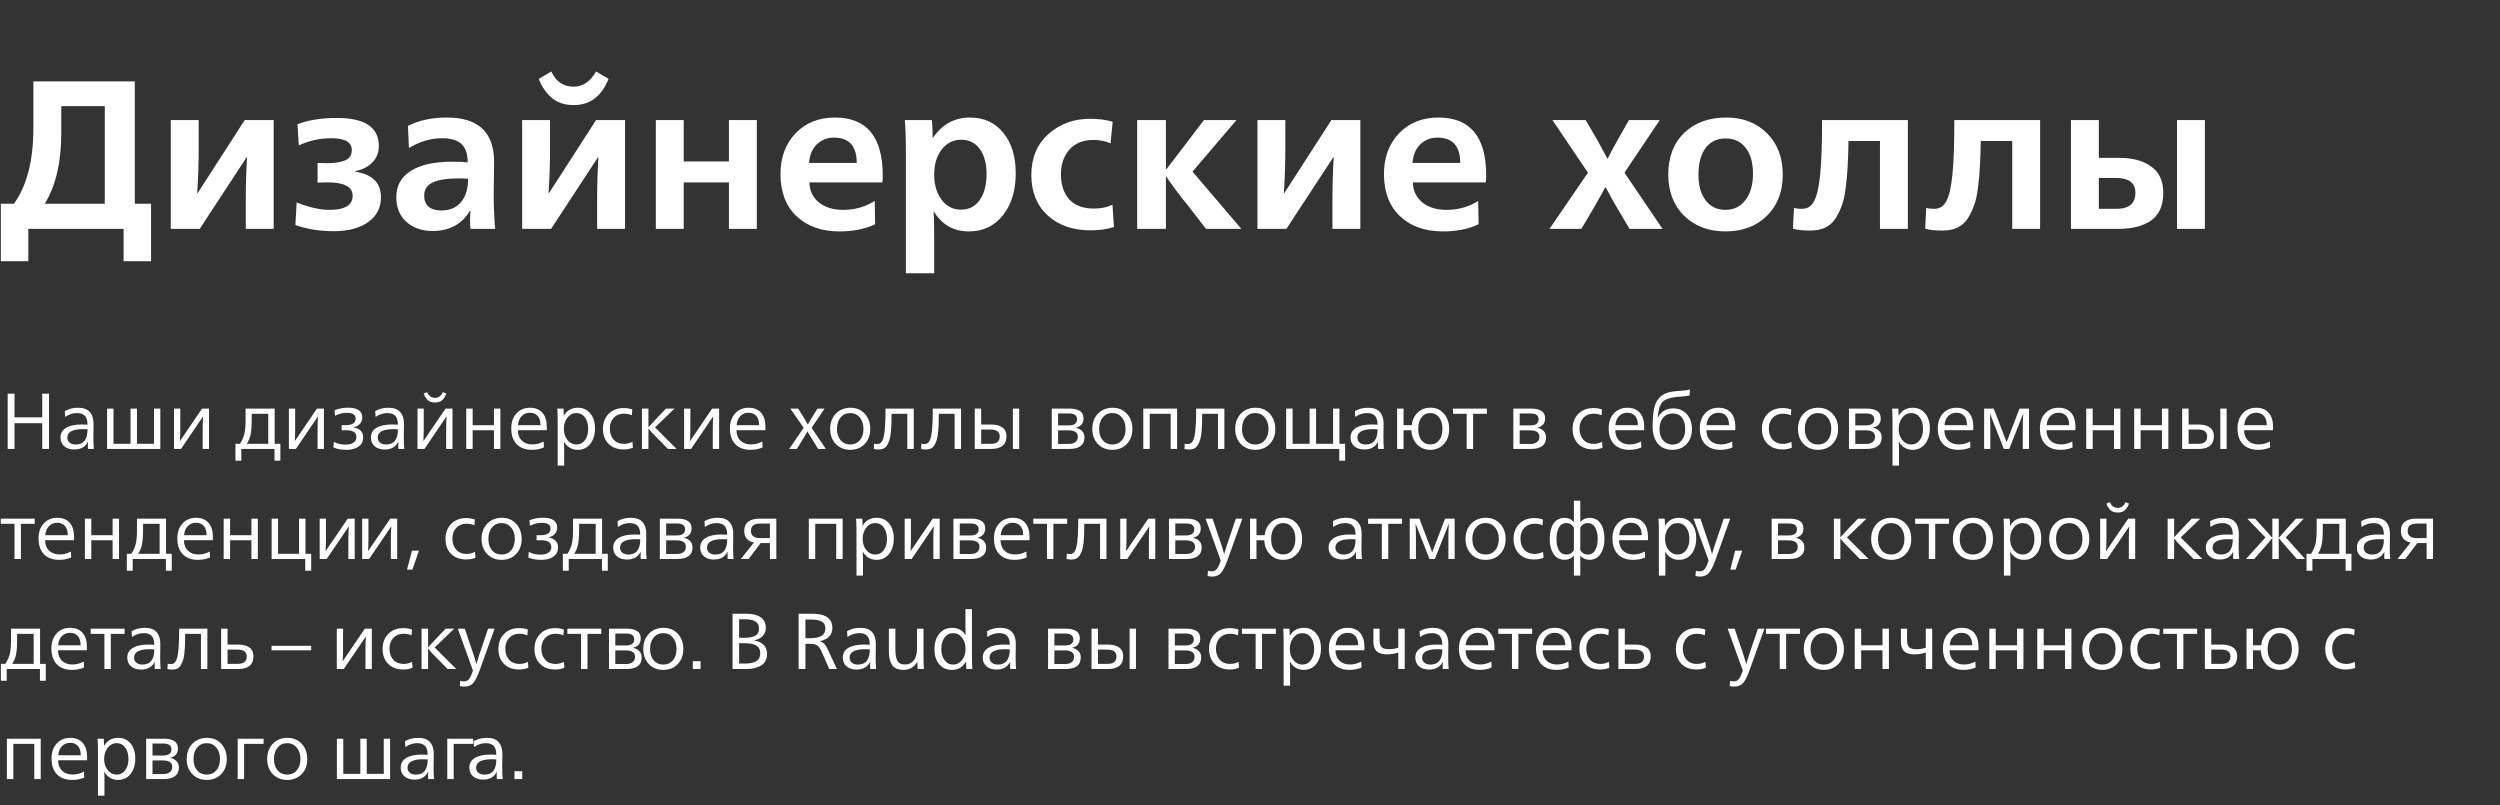 <?xml version="1.0" encoding="UTF-8"?> <svg xmlns="http://www.w3.org/2000/svg" width="568" height="183" viewBox="0 0 568 183" fill="none"><rect x="0" y="0" width="568" height="183" fill="#333333" stroke="none"/> <path d="M1.746 102V89.436H3.294V94.818H9.594V89.436H11.142V102H9.594V96.15H3.294V102H1.746ZM16.899 102.126C15.939 102.126 15.171 101.88 14.595 101.388C14.031 100.896 13.749 100.236 13.749 99.408C13.749 98.448 14.163 97.716 14.991 97.212C15.831 96.696 17.031 96.438 18.591 96.438C19.047 96.438 19.473 96.456 19.869 96.492V96.33C19.869 94.674 19.077 93.846 17.493 93.846C16.545 93.846 15.651 94.14 14.811 94.728L14.721 93.414C15.573 92.898 16.575 92.64 17.727 92.64C18.951 92.64 19.845 92.964 20.409 93.612C20.973 94.248 21.255 95.124 21.255 96.24C21.255 96.696 21.249 97.296 21.237 98.04C21.225 98.772 21.219 99.18 21.219 99.264C21.219 100.44 21.255 101.352 21.327 102H19.995C19.971 101.808 19.959 101.556 19.959 101.244C19.959 101.016 19.971 100.734 19.995 100.398H19.959C19.359 101.55 18.339 102.126 16.899 102.126ZM17.187 100.992C18.987 100.992 19.887 99.84 19.887 97.536C19.575 97.512 19.239 97.5 18.879 97.5C16.491 97.5 15.297 98.136 15.297 99.408C15.297 99.888 15.465 100.272 15.801 100.56C16.149 100.848 16.611 100.992 17.187 100.992ZM24.33 102V92.838H25.788V100.83H29.658V92.838H31.116V100.83H34.986V92.838H36.426V102H24.33ZM39.535 102V92.838H40.957V97.464C40.957 98.496 40.927 99.402 40.867 100.182H40.903L45.907 92.838H47.491V102H46.051V97.356C46.051 96.108 46.087 95.208 46.159 94.656H46.105L41.119 102H39.535ZM53.495 104.664V100.83H54.521C55.013 100.05 55.349 99.294 55.529 98.562C55.709 97.83 55.799 96.756 55.799 95.34V92.838H62.405V100.83H63.701V104.664H62.369V102H54.827V104.664H53.495ZM56.069 100.83H60.947V94.008H57.185V95.682C57.185 96.846 57.107 97.83 56.951 98.634C56.807 99.426 56.513 100.158 56.069 100.83ZM65.638 102V92.838H67.06V97.464C67.06 98.496 67.03 99.402 66.97 100.182H67.006L72.01 92.838H73.594V102H72.154V97.356C72.154 96.108 72.19 95.208 72.262 94.656H72.208L67.222 102H65.638ZM78.782 102.198C77.606 102.198 76.599 102.024 75.758 101.676L75.849 100.38C76.569 100.8 77.475 101.01 78.567 101.01C79.299 101.01 79.88 100.86 80.312 100.56C80.757 100.26 80.978 99.858 80.978 99.354C80.978 98.778 80.775 98.364 80.367 98.112C79.971 97.86 79.371 97.734 78.567 97.734C78.471 97.734 78.314 97.74 78.099 97.752C77.882 97.752 77.727 97.752 77.63 97.752V96.582C77.727 96.582 77.871 96.588 78.062 96.6C78.266 96.6 78.422 96.6 78.531 96.6C80.043 96.6 80.799 96.096 80.799 95.088C80.799 94.224 80.132 93.792 78.8 93.792C77.865 93.792 76.971 94.02 76.118 94.476L76.01 93.216C76.971 92.82 77.984 92.622 79.052 92.622C81.225 92.622 82.311 93.378 82.311 94.89C82.311 95.43 82.136 95.898 81.788 96.294C81.441 96.678 80.966 96.942 80.367 97.086V97.122C81.026 97.218 81.549 97.458 81.933 97.842C82.317 98.214 82.508 98.718 82.508 99.354C82.508 100.278 82.154 100.986 81.447 101.478C80.739 101.958 79.85 102.198 78.782 102.198ZM87.422 102.126C86.462 102.126 85.694 101.88 85.118 101.388C84.554 100.896 84.272 100.236 84.272 99.408C84.272 98.448 84.686 97.716 85.514 97.212C86.354 96.696 87.554 96.438 89.114 96.438C89.57 96.438 89.996 96.456 90.392 96.492V96.33C90.392 94.674 89.6 93.846 88.016 93.846C87.068 93.846 86.174 94.14 85.334 94.728L85.244 93.414C86.096 92.898 87.098 92.64 88.25 92.64C89.474 92.64 90.368 92.964 90.932 93.612C91.496 94.248 91.778 95.124 91.778 96.24C91.778 96.696 91.772 97.296 91.76 98.04C91.748 98.772 91.742 99.18 91.742 99.264C91.742 100.44 91.778 101.352 91.85 102H90.518C90.494 101.808 90.482 101.556 90.482 101.244C90.482 101.016 90.494 100.734 90.518 100.398H90.482C89.882 101.55 88.862 102.126 87.422 102.126ZM87.71 100.992C89.51 100.992 90.41 99.84 90.41 97.536C90.098 97.512 89.762 97.5 89.402 97.5C87.014 97.5 85.82 98.136 85.82 99.408C85.82 99.888 85.988 100.272 86.324 100.56C86.672 100.848 87.134 100.992 87.71 100.992ZM99.929 91.254C99.617 91.386 99.251 91.452 98.831 91.452C98.411 91.452 98.039 91.386 97.715 91.254C97.403 91.11 97.151 90.918 96.959 90.678C96.767 90.426 96.623 90.216 96.527 90.048C96.431 89.868 96.341 89.658 96.257 89.418L97.031 89.094C97.439 89.958 98.039 90.39 98.831 90.39C99.623 90.39 100.223 89.958 100.631 89.094L101.405 89.418C101.321 89.658 101.231 89.868 101.135 90.048C101.039 90.216 100.895 90.426 100.703 90.678C100.511 90.918 100.253 91.11 99.929 91.254ZM94.853 102V92.838H96.275V97.464C96.275 98.496 96.245 99.402 96.185 100.182H96.221L101.225 92.838H102.809V102H101.369V97.356C101.369 96.108 101.405 95.208 101.477 94.656H101.423L96.437 102H94.853ZM105.927 102V92.838H107.385V96.6H112.227V92.838H113.685V102H112.227V97.752H107.385V102H105.927ZM120.858 102.198C119.37 102.198 118.212 101.772 117.384 100.92C116.568 100.056 116.16 98.868 116.16 97.356C116.16 95.928 116.55 94.788 117.33 93.936C118.122 93.072 119.154 92.64 120.426 92.64C121.626 92.64 122.562 93.018 123.234 93.774C123.906 94.518 124.242 95.628 124.242 97.104C124.242 97.26 124.23 97.47 124.206 97.734H117.654C117.666 98.742 117.966 99.534 118.554 100.11C119.154 100.686 119.946 100.974 120.93 100.974C121.83 100.974 122.694 100.752 123.522 100.308L123.576 101.658C122.76 102.018 121.854 102.198 120.858 102.198ZM117.69 96.6H122.802C122.802 95.664 122.586 94.962 122.154 94.494C121.734 94.014 121.146 93.774 120.39 93.774C119.646 93.774 119.028 94.026 118.536 94.53C118.044 95.022 117.762 95.712 117.69 96.6ZM126.705 105.78V95.574C126.705 94.398 126.675 93.486 126.615 92.838H128.019C128.067 93.366 128.091 93.9 128.091 94.44H128.127C128.811 93.24 129.873 92.64 131.313 92.64C132.477 92.64 133.413 93.072 134.121 93.936C134.829 94.788 135.183 95.916 135.183 97.32C135.183 98.784 134.823 99.966 134.103 100.866C133.383 101.754 132.435 102.198 131.259 102.198C130.563 102.198 129.945 102.03 129.405 101.694C128.865 101.358 128.451 100.908 128.163 100.344H128.127C128.163 100.704 128.181 101.46 128.181 102.612V105.78H126.705ZM128.919 99.966C129.471 100.65 130.149 100.992 130.953 100.992C131.757 100.992 132.405 100.662 132.897 100.002C133.389 99.33 133.635 98.484 133.635 97.464C133.635 96.372 133.389 95.496 132.897 94.836C132.417 94.176 131.763 93.846 130.935 93.846C130.131 93.846 129.459 94.194 128.919 94.89C128.379 95.574 128.109 96.432 128.109 97.464C128.109 98.448 128.379 99.282 128.919 99.966ZM141.67 102.108C140.242 102.108 139.102 101.682 138.25 100.83C137.41 99.978 136.99 98.844 136.99 97.428C136.99 96.048 137.416 94.92 138.268 94.044C139.132 93.156 140.26 92.712 141.652 92.712C142.432 92.712 143.104 92.82 143.668 93.036L143.56 94.35C143.008 94.11 142.402 93.99 141.742 93.99C140.794 93.99 140.026 94.302 139.438 94.926C138.85 95.55 138.556 96.366 138.556 97.374C138.556 98.406 138.844 99.246 139.42 99.894C140.008 100.53 140.788 100.848 141.76 100.848C142.42 100.848 143.062 100.692 143.686 100.38L143.794 101.712C143.182 101.976 142.474 102.108 141.67 102.108ZM145.847 102V92.838H147.323V97.032H147.359C147.563 96.792 148.193 96.114 149.249 94.998L151.319 92.838H153.263L148.817 97.104L153.731 102H151.751L149.303 99.498C148.487 98.718 147.839 98.016 147.359 97.392H147.323V102H145.847ZM155.427 102V92.838H156.849V97.464C156.849 98.496 156.819 99.402 156.759 100.182H156.795L161.799 92.838H163.383V102H161.943V97.356C161.943 96.108 161.979 95.208 162.051 94.656H161.997L157.011 102H155.427ZM170.534 102.198C169.046 102.198 167.888 101.772 167.06 100.92C166.244 100.056 165.836 98.868 165.836 97.356C165.836 95.928 166.226 94.788 167.006 93.936C167.798 93.072 168.83 92.64 170.102 92.64C171.302 92.64 172.238 93.018 172.91 93.774C173.582 94.518 173.918 95.628 173.918 97.104C173.918 97.26 173.906 97.47 173.882 97.734H167.33C167.342 98.742 167.642 99.534 168.23 100.11C168.83 100.686 169.622 100.974 170.606 100.974C171.506 100.974 172.37 100.752 173.198 100.308L173.252 101.658C172.436 102.018 171.53 102.198 170.534 102.198ZM167.366 96.6H172.478C172.478 95.664 172.262 94.962 171.83 94.494C171.41 94.014 170.822 93.774 170.066 93.774C169.322 93.774 168.704 94.026 168.212 94.53C167.72 95.022 167.438 95.712 167.366 96.6ZM179.303 102L182.597 97.194L179.555 92.838H181.337L182.561 94.782C183.113 95.706 183.443 96.27 183.551 96.474C184.007 95.634 184.331 95.07 184.523 94.782L185.729 92.838H187.349L184.397 97.194L187.637 102H185.891L184.559 99.858C183.923 98.814 183.557 98.202 183.461 98.022C183.005 98.814 182.639 99.426 182.363 99.858L181.031 102H179.303ZM193.171 102.198C191.839 102.198 190.747 101.76 189.895 100.884C189.043 99.996 188.617 98.856 188.617 97.464C188.617 96.036 189.043 94.878 189.895 93.99C190.759 93.09 191.875 92.64 193.243 92.64C194.551 92.64 195.625 93.09 196.465 93.99C197.305 94.89 197.725 96.048 197.725 97.464C197.725 98.868 197.299 100.008 196.447 100.884C195.607 101.76 194.515 102.198 193.171 102.198ZM190.993 100.038C191.545 100.674 192.271 100.992 193.171 100.992C194.071 100.992 194.797 100.668 195.349 100.02C195.901 99.372 196.177 98.514 196.177 97.446C196.177 96.366 195.895 95.496 195.331 94.836C194.779 94.176 194.047 93.846 193.135 93.846C192.247 93.846 191.527 94.182 190.975 94.854C190.435 95.514 190.165 96.384 190.165 97.464C190.165 98.532 190.441 99.39 190.993 100.038ZM199.664 102.126C199.196 102.126 198.818 102.084 198.53 102L198.602 100.794C198.734 100.854 198.986 100.884 199.358 100.884C200.066 100.884 200.546 100.308 200.798 99.156C201.062 97.992 201.194 95.886 201.194 92.838H207.602V102H206.144V94.008H202.562C202.562 94.932 202.55 95.724 202.526 96.384C202.502 97.032 202.454 97.686 202.382 98.346C202.322 99.006 202.22 99.552 202.076 99.984C201.944 100.404 201.77 100.788 201.554 101.136C201.35 101.484 201.086 101.736 200.762 101.892C200.45 102.048 200.084 102.126 199.664 102.126ZM210.404 102.126C209.936 102.126 209.558 102.084 209.27 102L209.342 100.794C209.474 100.854 209.726 100.884 210.098 100.884C210.806 100.884 211.286 100.308 211.538 99.156C211.802 97.992 211.934 95.886 211.934 92.838H218.342V102H216.884V94.008H213.302C213.302 94.932 213.29 95.724 213.266 96.384C213.242 97.032 213.194 97.686 213.122 98.346C213.062 99.006 212.96 99.552 212.816 99.984C212.684 100.404 212.51 100.788 212.294 101.136C212.09 101.484 211.826 101.736 211.502 101.892C211.19 102.048 210.824 102.126 210.404 102.126ZM221.468 102V92.838H222.926V96.456H225.302C226.322 96.456 227.138 96.678 227.75 97.122C228.362 97.554 228.668 98.22 228.668 99.12C228.668 101.04 227.498 102 225.158 102H221.468ZM230.126 102V92.838H231.566V102H230.126ZM222.926 100.83H225.14C226.472 100.83 227.138 100.272 227.138 99.156C227.138 98.112 226.448 97.59 225.068 97.59H222.926V100.83ZM238.959 102V92.838H243.135C244.035 92.838 244.767 93.012 245.331 93.36C245.895 93.708 246.177 94.278 246.177 95.07C246.177 96.186 245.589 96.888 244.413 97.176V97.194C245.001 97.302 245.475 97.542 245.835 97.914C246.207 98.286 246.393 98.766 246.393 99.354C246.393 101.118 245.235 102 242.919 102H238.959ZM240.399 96.654H242.793C244.065 96.654 244.701 96.192 244.701 95.268C244.701 94.38 244.083 93.936 242.847 93.936H240.399V96.654ZM240.399 100.866H242.829C243.489 100.866 243.993 100.722 244.341 100.434C244.701 100.146 244.881 99.75 244.881 99.246C244.881 98.262 244.173 97.77 242.757 97.77H240.399V100.866ZM252.725 102.198C251.393 102.198 250.301 101.76 249.449 100.884C248.597 99.996 248.171 98.856 248.171 97.464C248.171 96.036 248.597 94.878 249.449 93.99C250.313 93.09 251.429 92.64 252.797 92.64C254.105 92.64 255.179 93.09 256.019 93.99C256.859 94.89 257.279 96.048 257.279 97.464C257.279 98.868 256.853 100.008 256.001 100.884C255.161 101.76 254.069 102.198 252.725 102.198ZM250.547 100.038C251.099 100.674 251.825 100.992 252.725 100.992C253.625 100.992 254.351 100.668 254.903 100.02C255.455 99.372 255.731 98.514 255.731 97.446C255.731 96.366 255.449 95.496 254.885 94.836C254.333 94.176 253.601 93.846 252.689 93.846C251.801 93.846 251.081 94.182 250.529 94.854C249.989 95.514 249.719 96.384 249.719 97.464C249.719 98.532 249.995 99.39 250.547 100.038ZM259.754 102V92.838H267.439V102H265.982V94.008H261.212V102H259.754ZM270.24 102.126C269.772 102.126 269.394 102.084 269.106 102L269.178 100.794C269.31 100.854 269.562 100.884 269.934 100.884C270.642 100.884 271.122 100.308 271.374 99.156C271.638 97.992 271.77 95.886 271.77 92.838H278.178V102H276.72V94.008H273.138C273.138 94.932 273.126 95.724 273.102 96.384C273.078 97.032 273.03 97.686 272.958 98.346C272.898 99.006 272.796 99.552 272.652 99.984C272.52 100.404 272.346 100.788 272.13 101.136C271.926 101.484 271.662 101.736 271.338 101.892C271.026 102.048 270.66 102.126 270.24 102.126ZM285.192 102.198C283.86 102.198 282.768 101.76 281.916 100.884C281.064 99.996 280.638 98.856 280.638 97.464C280.638 96.036 281.064 94.878 281.916 93.99C282.78 93.09 283.896 92.64 285.264 92.64C286.572 92.64 287.646 93.09 288.486 93.99C289.326 94.89 289.746 96.048 289.746 97.464C289.746 98.868 289.32 100.008 288.468 100.884C287.628 101.76 286.536 102.198 285.192 102.198ZM283.014 100.038C283.566 100.674 284.292 100.992 285.192 100.992C286.092 100.992 286.818 100.668 287.37 100.02C287.922 99.372 288.198 98.514 288.198 97.446C288.198 96.366 287.916 95.496 287.352 94.836C286.8 94.176 286.068 93.846 285.156 93.846C284.268 93.846 283.548 94.182 282.996 94.854C282.456 95.514 282.186 96.384 282.186 97.464C282.186 98.532 282.462 99.39 283.014 100.038ZM304.28 104.664V102H292.22V92.838H293.678V100.83H297.548V92.838H299.006V100.83H302.876V92.838H304.316V100.83H305.612V104.664H304.28ZM309.996 102.126C309.036 102.126 308.268 101.88 307.692 101.388C307.128 100.896 306.846 100.236 306.846 99.408C306.846 98.448 307.26 97.716 308.088 97.212C308.928 96.696 310.128 96.438 311.688 96.438C312.144 96.438 312.57 96.456 312.966 96.492V96.33C312.966 94.674 312.174 93.846 310.59 93.846C309.642 93.846 308.748 94.14 307.908 94.728L307.818 93.414C308.67 92.898 309.672 92.64 310.824 92.64C312.048 92.64 312.942 92.964 313.506 93.612C314.07 94.248 314.352 95.124 314.352 96.24C314.352 96.696 314.346 97.296 314.334 98.04C314.322 98.772 314.316 99.18 314.316 99.264C314.316 100.44 314.352 101.352 314.424 102H313.092C313.068 101.808 313.056 101.556 313.056 101.244C313.056 101.016 313.068 100.734 313.092 100.398H313.056C312.456 101.55 311.436 102.126 309.996 102.126ZM310.284 100.992C312.084 100.992 312.984 99.84 312.984 97.536C312.672 97.512 312.336 97.5 311.976 97.5C309.588 97.5 308.394 98.136 308.394 99.408C308.394 99.888 308.562 100.272 308.898 100.56C309.246 100.848 309.708 100.992 310.284 100.992ZM324.969 102.198C323.769 102.198 322.767 101.79 321.963 100.974C321.159 100.146 320.727 99.072 320.667 97.752H318.885V102H317.427V92.838H318.885V96.6H320.739C320.883 95.412 321.345 94.452 322.125 93.72C322.905 92.988 323.865 92.622 325.005 92.622C326.253 92.622 327.273 93.078 328.065 93.99C328.857 94.89 329.253 96.048 329.253 97.464C329.253 98.868 328.851 100.008 328.047 100.884C327.255 101.76 326.229 102.198 324.969 102.198ZM324.969 100.974C325.809 100.974 326.475 100.656 326.967 100.02C327.471 99.372 327.723 98.514 327.723 97.446C327.723 96.366 327.471 95.496 326.967 94.836C326.463 94.176 325.785 93.846 324.933 93.846C324.105 93.846 323.445 94.182 322.953 94.854C322.461 95.514 322.215 96.384 322.215 97.464C322.215 98.544 322.461 99.402 322.953 100.038C323.445 100.662 324.117 100.974 324.969 100.974ZM333.235 102V94.008H330.121V92.838H337.825V94.008H334.693V102H333.235ZM343.83 102V92.838H348.006C348.906 92.838 349.638 93.012 350.202 93.36C350.766 93.708 351.048 94.278 351.048 95.07C351.048 96.186 350.46 96.888 349.284 97.176V97.194C349.872 97.302 350.346 97.542 350.706 97.914C351.078 98.286 351.264 98.766 351.264 99.354C351.264 101.118 350.106 102 347.79 102H343.83ZM345.27 96.654H347.664C348.936 96.654 349.572 96.192 349.572 95.268C349.572 94.38 348.954 93.936 347.718 93.936H345.27V96.654ZM345.27 100.866H347.7C348.36 100.866 348.864 100.722 349.212 100.434C349.572 100.146 349.752 99.75 349.752 99.246C349.752 98.262 349.044 97.77 347.628 97.77H345.27V100.866ZM361.976 102.108C360.548 102.108 359.408 101.682 358.556 100.83C357.716 99.978 357.296 98.844 357.296 97.428C357.296 96.048 357.722 94.92 358.574 94.044C359.438 93.156 360.566 92.712 361.958 92.712C362.738 92.712 363.41 92.82 363.974 93.036L363.866 94.35C363.314 94.11 362.708 93.99 362.048 93.99C361.1 93.99 360.332 94.302 359.744 94.926C359.156 95.55 358.862 96.366 358.862 97.374C358.862 98.406 359.15 99.246 359.726 99.894C360.314 100.53 361.094 100.848 362.066 100.848C362.726 100.848 363.368 100.692 363.992 100.38L364.1 101.712C363.488 101.976 362.78 102.108 361.976 102.108ZM370.186 102.198C368.698 102.198 367.54 101.772 366.712 100.92C365.896 100.056 365.488 98.868 365.488 97.356C365.488 95.928 365.878 94.788 366.658 93.936C367.45 93.072 368.482 92.64 369.754 92.64C370.954 92.64 371.89 93.018 372.562 93.774C373.234 94.518 373.57 95.628 373.57 97.104C373.57 97.26 373.558 97.47 373.534 97.734H366.982C366.994 98.742 367.294 99.534 367.882 100.11C368.482 100.686 369.274 100.974 370.258 100.974C371.158 100.974 372.022 100.752 372.85 100.308L372.904 101.658C372.088 102.018 371.182 102.198 370.186 102.198ZM367.018 96.6H372.13C372.13 95.664 371.914 94.962 371.482 94.494C371.062 94.014 370.474 93.774 369.718 93.774C368.974 93.774 368.356 94.026 367.864 94.53C367.372 95.022 367.09 95.712 367.018 96.6ZM379.993 102.198C378.529 102.198 377.407 101.718 376.627 100.758C375.859 99.786 375.475 98.52 375.475 96.96C375.475 95.244 375.595 93.834 375.835 92.73C376.075 91.614 376.555 90.732 377.275 90.084C378.115 89.364 379.381 88.95 381.073 88.842C381.169 88.83 381.397 88.812 381.757 88.788C382.129 88.764 382.399 88.746 382.567 88.734C382.747 88.722 382.969 88.692 383.233 88.644C383.509 88.596 383.749 88.542 383.953 88.482L383.863 89.85C383.323 89.982 382.399 90.09 381.091 90.174C379.471 90.306 378.349 90.69 377.725 91.326C377.113 91.962 376.747 93.15 376.627 94.89H376.663C376.867 94.374 377.275 93.894 377.887 93.45C378.499 93.006 379.243 92.784 380.119 92.784C381.415 92.784 382.453 93.222 383.233 94.098C384.013 94.962 384.403 96.09 384.403 97.482C384.403 98.898 383.995 100.038 383.179 100.902C382.375 101.766 381.313 102.198 379.993 102.198ZM377.869 100.074C378.433 100.698 379.147 101.01 380.011 101.01C380.875 101.01 381.565 100.692 382.081 100.056C382.609 99.42 382.873 98.562 382.873 97.482C382.873 96.354 382.627 95.484 382.135 94.872C381.643 94.248 380.947 93.936 380.047 93.936C379.123 93.936 378.391 94.26 377.851 94.908C377.311 95.556 377.041 96.426 377.041 97.518C377.041 98.586 377.317 99.438 377.869 100.074ZM390.893 102.198C389.405 102.198 388.247 101.772 387.419 100.92C386.603 100.056 386.195 98.868 386.195 97.356C386.195 95.928 386.585 94.788 387.365 93.936C388.157 93.072 389.189 92.64 390.461 92.64C391.661 92.64 392.597 93.018 393.269 93.774C393.941 94.518 394.277 95.628 394.277 97.104C394.277 97.26 394.265 97.47 394.241 97.734H387.689C387.701 98.742 388.001 99.534 388.589 100.11C389.189 100.686 389.981 100.974 390.965 100.974C391.865 100.974 392.729 100.752 393.557 100.308L393.611 101.658C392.795 102.018 391.889 102.198 390.893 102.198ZM387.725 96.6H392.837C392.837 95.664 392.621 94.962 392.189 94.494C391.769 94.014 391.181 93.774 390.425 93.774C389.681 93.774 389.063 94.026 388.571 94.53C388.079 95.022 387.797 95.712 387.725 96.6ZM404.99 102.108C403.562 102.108 402.422 101.682 401.57 100.83C400.73 99.978 400.31 98.844 400.31 97.428C400.31 96.048 400.736 94.92 401.588 94.044C402.452 93.156 403.58 92.712 404.972 92.712C405.752 92.712 406.424 92.82 406.988 93.036L406.88 94.35C406.328 94.11 405.722 93.99 405.062 93.99C404.114 93.99 403.346 94.302 402.758 94.926C402.17 95.55 401.876 96.366 401.876 97.374C401.876 98.406 402.164 99.246 402.74 99.894C403.328 100.53 404.108 100.848 405.08 100.848C405.74 100.848 406.382 100.692 407.006 100.38L407.114 101.712C406.502 101.976 405.794 102.108 404.99 102.108ZM413.056 102.198C411.724 102.198 410.632 101.76 409.78 100.884C408.928 99.996 408.502 98.856 408.502 97.464C408.502 96.036 408.928 94.878 409.78 93.99C410.644 93.09 411.76 92.64 413.128 92.64C414.436 92.64 415.51 93.09 416.35 93.99C417.19 94.89 417.61 96.048 417.61 97.464C417.61 98.868 417.184 100.008 416.332 100.884C415.492 101.76 414.4 102.198 413.056 102.198ZM410.878 100.038C411.43 100.674 412.156 100.992 413.056 100.992C413.956 100.992 414.682 100.668 415.234 100.02C415.786 99.372 416.062 98.514 416.062 97.446C416.062 96.366 415.78 95.496 415.216 94.836C414.664 94.176 413.932 93.846 413.02 93.846C412.132 93.846 411.412 94.182 410.86 94.854C410.32 95.514 410.05 96.384 410.05 97.464C410.05 98.532 410.326 99.39 410.878 100.038ZM420.084 102V92.838H424.26C425.16 92.838 425.892 93.012 426.456 93.36C427.02 93.708 427.302 94.278 427.302 95.07C427.302 96.186 426.714 96.888 425.538 97.176V97.194C426.126 97.302 426.6 97.542 426.96 97.914C427.332 98.286 427.518 98.766 427.518 99.354C427.518 101.118 426.36 102 424.044 102H420.084ZM421.524 96.654H423.918C425.19 96.654 425.826 96.192 425.826 95.268C425.826 94.38 425.208 93.936 423.972 93.936H421.524V96.654ZM421.524 100.866H423.954C424.614 100.866 425.118 100.722 425.466 100.434C425.826 100.146 426.006 99.75 426.006 99.246C426.006 98.262 425.298 97.77 423.882 97.77H421.524V100.866ZM429.98 105.78V95.574C429.98 94.398 429.95 93.486 429.89 92.838H431.294C431.342 93.366 431.366 93.9 431.366 94.44H431.402C432.086 93.24 433.148 92.64 434.588 92.64C435.752 92.64 436.688 93.072 437.396 93.936C438.104 94.788 438.458 95.916 438.458 97.32C438.458 98.784 438.098 99.966 437.378 100.866C436.658 101.754 435.71 102.198 434.534 102.198C433.838 102.198 433.22 102.03 432.68 101.694C432.14 101.358 431.726 100.908 431.438 100.344H431.402C431.438 100.704 431.456 101.46 431.456 102.612V105.78H429.98ZM432.194 99.966C432.746 100.65 433.424 100.992 434.228 100.992C435.032 100.992 435.68 100.662 436.172 100.002C436.664 99.33 436.91 98.484 436.91 97.464C436.91 96.372 436.664 95.496 436.172 94.836C435.692 94.176 435.038 93.846 434.21 93.846C433.406 93.846 432.734 94.194 432.194 94.89C431.654 95.574 431.384 96.432 431.384 97.464C431.384 98.448 431.654 99.282 432.194 99.966ZM444.963 102.198C443.475 102.198 442.317 101.772 441.489 100.92C440.673 100.056 440.265 98.868 440.265 97.356C440.265 95.928 440.655 94.788 441.435 93.936C442.227 93.072 443.259 92.64 444.531 92.64C445.731 92.64 446.667 93.018 447.339 93.774C448.011 94.518 448.347 95.628 448.347 97.104C448.347 97.26 448.335 97.47 448.311 97.734H441.759C441.771 98.742 442.071 99.534 442.659 100.11C443.259 100.686 444.051 100.974 445.035 100.974C445.935 100.974 446.799 100.752 447.627 100.308L447.681 101.658C446.865 102.018 445.959 102.198 444.963 102.198ZM441.795 96.6H446.907C446.907 95.664 446.691 94.962 446.259 94.494C445.839 94.014 445.251 93.774 444.495 93.774C443.751 93.774 443.133 94.026 442.641 94.53C442.149 95.022 441.867 95.712 441.795 96.6ZM450.793 102V92.838H452.989L455.905 100.47L458.821 92.838H460.999V102H459.577V96.582C459.577 95.814 459.613 94.962 459.685 94.026H459.649L456.499 102H455.275L452.143 94.026H452.107C452.167 94.83 452.197 95.682 452.197 96.582V102H450.793ZM468.166 102.198C466.678 102.198 465.52 101.772 464.692 100.92C463.876 100.056 463.468 98.868 463.468 97.356C463.468 95.928 463.858 94.788 464.638 93.936C465.43 93.072 466.462 92.64 467.734 92.64C468.934 92.64 469.87 93.018 470.542 93.774C471.214 94.518 471.55 95.628 471.55 97.104C471.55 97.26 471.538 97.47 471.514 97.734H464.962C464.974 98.742 465.274 99.534 465.862 100.11C466.462 100.686 467.254 100.974 468.238 100.974C469.138 100.974 470.002 100.752 470.83 100.308L470.884 101.658C470.068 102.018 469.162 102.198 468.166 102.198ZM464.998 96.6H470.11C470.11 95.664 469.894 94.962 469.462 94.494C469.042 94.014 468.454 93.774 467.698 93.774C466.954 93.774 466.336 94.026 465.844 94.53C465.352 95.022 465.07 95.712 464.998 96.6ZM473.996 102V92.838H475.454V96.6H480.296V92.838H481.754V102H480.296V97.752H475.454V102H473.996ZM484.894 102V92.838H486.352V96.6H491.194V92.838H492.652V102H491.194V97.752H486.352V102H484.894ZM495.793 102V92.838H497.251V96.456H499.627C500.647 96.456 501.463 96.678 502.075 97.122C502.687 97.554 502.993 98.22 502.993 99.12C502.993 101.04 501.823 102 499.483 102H495.793ZM504.451 102V92.838H505.891V102H504.451ZM497.251 100.83H499.465C500.797 100.83 501.463 100.272 501.463 99.156C501.463 98.112 500.773 97.59 499.393 97.59H497.251V100.83ZM513.061 102.198C511.573 102.198 510.415 101.772 509.587 100.92C508.771 100.056 508.363 98.868 508.363 97.356C508.363 95.928 508.753 94.788 509.533 93.936C510.325 93.072 511.357 92.64 512.629 92.64C513.829 92.64 514.765 93.018 515.437 93.774C516.109 94.518 516.445 95.628 516.445 97.104C516.445 97.26 516.433 97.47 516.409 97.734H509.857C509.869 98.742 510.169 99.534 510.757 100.11C511.357 100.686 512.149 100.974 513.133 100.974C514.033 100.974 514.897 100.752 515.725 100.308L515.779 101.658C514.963 102.018 514.057 102.198 513.061 102.198ZM509.893 96.6H515.005C515.005 95.664 514.789 94.962 514.357 94.494C513.937 94.014 513.349 93.774 512.593 93.774C511.849 93.774 511.231 94.026 510.739 94.53C510.247 95.022 509.965 95.712 509.893 96.6ZM3.294 127V119.008H0.18V117.838H7.884V119.008H4.752V127H3.294ZM13.455 127.198C11.967 127.198 10.809 126.772 9.981 125.92C9.165 125.056 8.757 123.868 8.757 122.356C8.757 120.928 9.147 119.788 9.927 118.936C10.719 118.072 11.751 117.64 13.023 117.64C14.223 117.64 15.159 118.018 15.831 118.774C16.503 119.518 16.839 120.628 16.839 122.104C16.839 122.26 16.827 122.47 16.803 122.734H10.251C10.263 123.742 10.563 124.534 11.151 125.11C11.751 125.686 12.543 125.974 13.527 125.974C14.427 125.974 15.291 125.752 16.119 125.308L16.173 126.658C15.357 127.018 14.451 127.198 13.455 127.198ZM10.287 121.6H15.399C15.399 120.664 15.183 119.962 14.751 119.494C14.331 119.014 13.743 118.774 12.987 118.774C12.243 118.774 11.625 119.026 11.133 119.53C10.641 120.022 10.359 120.712 10.287 121.6ZM19.285 127V117.838H20.743V121.6H25.585V117.838H27.043V127H25.585V122.752H20.743V127H19.285ZM28.815 129.664V125.83H29.841C30.333 125.05 30.669 124.294 30.849 123.562C31.029 122.83 31.119 121.756 31.119 120.34V117.838H37.725V125.83H39.021V129.664H37.689V127H30.147V129.664H28.815ZM31.389 125.83H36.267V119.008H32.505V120.682C32.505 121.846 32.427 122.83 32.271 123.634C32.127 124.426 31.833 125.158 31.389 125.83ZM44.991 127.198C43.503 127.198 42.345 126.772 41.517 125.92C40.701 125.056 40.293 123.868 40.293 122.356C40.293 120.928 40.683 119.788 41.463 118.936C42.255 118.072 43.287 117.64 44.559 117.64C45.759 117.64 46.695 118.018 47.367 118.774C48.039 119.518 48.375 120.628 48.375 122.104C48.375 122.26 48.363 122.47 48.339 122.734H41.787C41.799 123.742 42.099 124.534 42.687 125.11C43.287 125.686 44.079 125.974 45.063 125.974C45.963 125.974 46.827 125.752 47.655 125.308L47.709 126.658C46.893 127.018 45.987 127.198 44.991 127.198ZM41.823 121.6H46.935C46.935 120.664 46.719 119.962 46.287 119.494C45.867 119.014 45.279 118.774 44.523 118.774C43.779 118.774 43.161 119.026 42.669 119.53C42.177 120.022 41.895 120.712 41.823 121.6ZM50.82 127V117.838H52.278V121.6H57.12V117.838H58.578V127H57.12V122.752H52.278V127H50.82ZM69.404 125.83H70.7V129.664H69.35V127H61.718V117.838H63.176V125.83H67.946V117.838H69.404V125.83ZM72.634 127V117.838H74.056V122.464C74.056 123.496 74.026 124.402 73.966 125.182H74.002L79.006 117.838H80.59V127H79.15V122.356C79.15 121.108 79.186 120.208 79.258 119.656H79.204L74.218 127H72.634ZM82.285 127V117.838H83.707V122.464C83.707 123.496 83.677 124.402 83.617 125.182H83.653L88.657 117.838H90.241V127H88.801V122.356C88.801 121.108 88.837 120.208 88.909 119.656H88.855L83.869 127H82.285ZM92.477 129.412L93.593 125.11H95.195L93.701 129.412H92.477ZM105.898 127.108C104.47 127.108 103.33 126.682 102.478 125.83C101.638 124.978 101.218 123.844 101.218 122.428C101.218 121.048 101.644 119.92 102.496 119.044C103.36 118.156 104.488 117.712 105.88 117.712C106.66 117.712 107.332 117.82 107.896 118.036L107.788 119.35C107.236 119.11 106.63 118.99 105.97 118.99C105.022 118.99 104.254 119.302 103.666 119.926C103.078 120.55 102.784 121.366 102.784 122.374C102.784 123.406 103.072 124.246 103.648 124.894C104.236 125.53 105.016 125.848 105.988 125.848C106.648 125.848 107.29 125.692 107.914 125.38L108.022 126.712C107.41 126.976 106.702 127.108 105.898 127.108ZM113.964 127.198C112.632 127.198 111.54 126.76 110.688 125.884C109.836 124.996 109.41 123.856 109.41 122.464C109.41 121.036 109.836 119.878 110.688 118.99C111.552 118.09 112.668 117.64 114.036 117.64C115.344 117.64 116.418 118.09 117.258 118.99C118.098 119.89 118.518 121.048 118.518 122.464C118.518 123.868 118.092 125.008 117.24 125.884C116.4 126.76 115.308 127.198 113.964 127.198ZM111.786 125.038C112.338 125.674 113.064 125.992 113.964 125.992C114.864 125.992 115.59 125.668 116.142 125.02C116.694 124.372 116.97 123.514 116.97 122.446C116.97 121.366 116.688 120.496 116.124 119.836C115.572 119.176 114.84 118.846 113.928 118.846C113.04 118.846 112.32 119.182 111.768 119.854C111.228 120.514 110.958 121.384 110.958 122.464C110.958 123.532 111.234 124.39 111.786 125.038ZM123.062 127.198C121.886 127.198 120.878 127.024 120.038 126.676L120.128 125.38C120.848 125.8 121.754 126.01 122.846 126.01C123.578 126.01 124.16 125.86 124.592 125.56C125.036 125.26 125.258 124.858 125.258 124.354C125.258 123.778 125.054 123.364 124.646 123.112C124.25 122.86 123.65 122.734 122.846 122.734C122.75 122.734 122.594 122.74 122.378 122.752C122.162 122.752 122.006 122.752 121.91 122.752V121.582C122.006 121.582 122.15 121.588 122.342 121.6C122.546 121.6 122.702 121.6 122.81 121.6C124.322 121.6 125.078 121.096 125.078 120.088C125.078 119.224 124.412 118.792 123.08 118.792C122.144 118.792 121.25 119.02 120.398 119.476L120.29 118.216C121.25 117.82 122.264 117.622 123.332 117.622C125.504 117.622 126.59 118.378 126.59 119.89C126.59 120.43 126.416 120.898 126.068 121.294C125.72 121.678 125.246 121.942 124.646 122.086V122.122C125.306 122.218 125.828 122.458 126.212 122.842C126.596 123.214 126.788 123.718 126.788 124.354C126.788 125.278 126.434 125.986 125.726 126.478C125.018 126.958 124.13 127.198 123.062 127.198ZM127.886 129.664V125.83H128.912C129.404 125.05 129.74 124.294 129.92 123.562C130.1 122.83 130.19 121.756 130.19 120.34V117.838H136.796V125.83H138.092V129.664H136.76V127H129.218V129.664H127.886ZM130.46 125.83H135.338V119.008H131.576V120.682C131.576 121.846 131.498 122.83 131.342 123.634C131.198 124.426 130.904 125.158 130.46 125.83ZM142.477 127.126C141.517 127.126 140.749 126.88 140.173 126.388C139.609 125.896 139.327 125.236 139.327 124.408C139.327 123.448 139.741 122.716 140.569 122.212C141.409 121.696 142.609 121.438 144.169 121.438C144.625 121.438 145.051 121.456 145.447 121.492V121.33C145.447 119.674 144.655 118.846 143.071 118.846C142.123 118.846 141.229 119.14 140.389 119.728L140.299 118.414C141.151 117.898 142.153 117.64 143.305 117.64C144.529 117.64 145.423 117.964 145.987 118.612C146.551 119.248 146.833 120.124 146.833 121.24C146.833 121.696 146.827 122.296 146.815 123.04C146.803 123.772 146.797 124.18 146.797 124.264C146.797 125.44 146.833 126.352 146.905 127H145.573C145.549 126.808 145.537 126.556 145.537 126.244C145.537 126.016 145.549 125.734 145.573 125.398H145.537C144.937 126.55 143.917 127.126 142.477 127.126ZM142.765 125.992C144.565 125.992 145.465 124.84 145.465 122.536C145.153 122.512 144.817 122.5 144.457 122.5C142.069 122.5 140.875 123.136 140.875 124.408C140.875 124.888 141.043 125.272 141.379 125.56C141.727 125.848 142.189 125.992 142.765 125.992ZM149.908 127V117.838H154.084C154.984 117.838 155.716 118.012 156.28 118.36C156.844 118.708 157.126 119.278 157.126 120.07C157.126 121.186 156.538 121.888 155.362 122.176V122.194C155.95 122.302 156.424 122.542 156.784 122.914C157.156 123.286 157.342 123.766 157.342 124.354C157.342 126.118 156.184 127 153.868 127H149.908ZM151.348 121.654H153.742C155.014 121.654 155.65 121.192 155.65 120.268C155.65 119.38 155.032 118.936 153.796 118.936H151.348V121.654ZM151.348 125.866H153.778C154.438 125.866 154.942 125.722 155.29 125.434C155.65 125.146 155.83 124.75 155.83 124.246C155.83 123.262 155.122 122.77 153.706 122.77H151.348V125.866ZM162.235 127.126C161.275 127.126 160.507 126.88 159.931 126.388C159.367 125.896 159.085 125.236 159.085 124.408C159.085 123.448 159.499 122.716 160.327 122.212C161.167 121.696 162.367 121.438 163.927 121.438C164.383 121.438 164.809 121.456 165.205 121.492V121.33C165.205 119.674 164.413 118.846 162.829 118.846C161.881 118.846 160.987 119.14 160.147 119.728L160.057 118.414C160.909 117.898 161.911 117.64 163.063 117.64C164.287 117.64 165.181 117.964 165.745 118.612C166.309 119.248 166.591 120.124 166.591 121.24C166.591 121.696 166.585 122.296 166.573 123.04C166.561 123.772 166.555 124.18 166.555 124.264C166.555 125.44 166.591 126.352 166.663 127H165.331C165.307 126.808 165.295 126.556 165.295 126.244C165.295 126.016 165.307 125.734 165.331 125.398H165.295C164.695 126.55 163.675 127.126 162.235 127.126ZM162.523 125.992C164.323 125.992 165.223 124.84 165.223 122.536C164.911 122.512 164.575 122.5 164.215 122.5C161.827 122.5 160.633 123.136 160.633 124.408C160.633 124.888 160.801 125.272 161.137 125.56C161.485 125.848 161.947 125.992 162.523 125.992ZM168.316 127L171.286 123.274C169.822 122.962 169.09 122.08 169.09 120.628C169.09 119.692 169.39 118.996 169.99 118.54C170.602 118.072 171.442 117.838 172.51 117.838H176.38V127H174.922V123.382H172.834L170.08 127H168.316ZM172.69 122.248H174.922V118.954H172.78C172.036 118.954 171.49 119.086 171.142 119.35C170.794 119.614 170.62 120.04 170.62 120.628C170.62 121.708 171.31 122.248 172.69 122.248ZM183.763 127V117.838H191.449V127H189.991V119.008H185.221V127H183.763ZM194.592 130.78V120.574C194.592 119.398 194.562 118.486 194.502 117.838H195.906C195.954 118.366 195.978 118.9 195.978 119.44H196.014C196.698 118.24 197.76 117.64 199.2 117.64C200.364 117.64 201.3 118.072 202.008 118.936C202.716 119.788 203.07 120.916 203.07 122.32C203.07 123.784 202.71 124.966 201.99 125.866C201.27 126.754 200.322 127.198 199.146 127.198C198.45 127.198 197.832 127.03 197.292 126.694C196.752 126.358 196.338 125.908 196.05 125.344H196.014C196.05 125.704 196.068 126.46 196.068 127.612V130.78H194.592ZM196.806 124.966C197.358 125.65 198.036 125.992 198.84 125.992C199.644 125.992 200.292 125.662 200.784 125.002C201.276 124.33 201.522 123.484 201.522 122.464C201.522 121.372 201.276 120.496 200.784 119.836C200.304 119.176 199.65 118.846 198.822 118.846C198.018 118.846 197.346 119.194 196.806 119.89C196.266 120.574 195.996 121.432 195.996 122.464C195.996 123.448 196.266 124.282 196.806 124.966ZM205.543 127V117.838H206.965V122.464C206.965 123.496 206.935 124.402 206.875 125.182H206.911L211.915 117.838H213.499V127H212.059V122.356C212.059 121.108 212.095 120.208 212.167 119.656H212.113L207.127 127H205.543ZM216.617 127V117.838H220.793C221.693 117.838 222.425 118.012 222.989 118.36C223.553 118.708 223.835 119.278 223.835 120.07C223.835 121.186 223.247 121.888 222.071 122.176V122.194C222.659 122.302 223.133 122.542 223.493 122.914C223.865 123.286 224.051 123.766 224.051 124.354C224.051 126.118 222.893 127 220.577 127H216.617ZM218.057 121.654H220.451C221.723 121.654 222.359 121.192 222.359 120.268C222.359 119.38 221.741 118.936 220.505 118.936H218.057V121.654ZM218.057 125.866H220.487C221.147 125.866 221.651 125.722 221.999 125.434C222.359 125.146 222.539 124.75 222.539 124.246C222.539 123.262 221.831 122.77 220.415 122.77H218.057V125.866ZM230.528 127.198C229.04 127.198 227.882 126.772 227.054 125.92C226.238 125.056 225.83 123.868 225.83 122.356C225.83 120.928 226.22 119.788 227 118.936C227.792 118.072 228.824 117.64 230.096 117.64C231.296 117.64 232.232 118.018 232.904 118.774C233.576 119.518 233.912 120.628 233.912 122.104C233.912 122.26 233.9 122.47 233.876 122.734H227.324C227.336 123.742 227.636 124.534 228.224 125.11C228.824 125.686 229.616 125.974 230.6 125.974C231.5 125.974 232.364 125.752 233.192 125.308L233.246 126.658C232.43 127.018 231.524 127.198 230.528 127.198ZM227.36 121.6H232.472C232.472 120.664 232.256 119.962 231.824 119.494C231.404 119.014 230.816 118.774 230.06 118.774C229.316 118.774 228.698 119.026 228.206 119.53C227.714 120.022 227.432 120.712 227.36 121.6ZM237.874 127V119.008H234.76V117.838H242.464V119.008H239.332V127H237.874ZM243.451 127.126C242.983 127.126 242.605 127.084 242.317 127L242.389 125.794C242.521 125.854 242.773 125.884 243.145 125.884C243.853 125.884 244.333 125.308 244.585 124.156C244.849 122.992 244.981 120.886 244.981 117.838H251.389V127H249.931V119.008H246.349C246.349 119.932 246.337 120.724 246.313 121.384C246.289 122.032 246.241 122.686 246.169 123.346C246.109 124.006 246.007 124.552 245.863 124.984C245.731 125.404 245.557 125.788 245.341 126.136C245.137 126.484 244.873 126.736 244.549 126.892C244.237 127.048 243.871 127.126 243.451 127.126ZM254.515 127V117.838H255.937V122.464C255.937 123.496 255.907 124.402 255.847 125.182H255.883L260.887 117.838H262.471V127H261.031V122.356C261.031 121.108 261.067 120.208 261.139 119.656H261.085L256.099 127H254.515ZM265.589 127V117.838H269.765C270.665 117.838 271.397 118.012 271.961 118.36C272.525 118.708 272.807 119.278 272.807 120.07C272.807 121.186 272.219 121.888 271.043 122.176V122.194C271.631 122.302 272.105 122.542 272.465 122.914C272.837 123.286 273.023 123.766 273.023 124.354C273.023 126.118 271.865 127 269.549 127H265.589ZM267.029 121.654H269.423C270.695 121.654 271.331 121.192 271.331 120.268C271.331 119.38 270.713 118.936 269.477 118.936H267.029V121.654ZM267.029 125.866H269.459C270.119 125.866 270.623 125.722 270.971 125.434C271.331 125.146 271.511 124.75 271.511 124.246C271.511 123.262 270.803 122.77 269.387 122.77H267.029V125.866ZM275.365 130.996C274.993 130.996 274.657 130.948 274.357 130.852L274.465 129.682C274.753 129.766 275.029 129.808 275.293 129.808C275.785 129.808 276.169 129.64 276.445 129.304C276.733 128.968 277.033 128.314 277.345 127.342L273.907 117.838H275.491L277.453 123.634C277.633 124.126 277.849 124.858 278.101 125.83H278.137C278.377 125.014 278.605 124.282 278.821 123.634L280.783 117.838H282.259L278.875 127.288C278.371 128.68 277.879 129.646 277.399 130.186C276.919 130.726 276.241 130.996 275.365 130.996ZM291.553 127.198C290.353 127.198 289.351 126.79 288.547 125.974C287.743 125.146 287.311 124.072 287.251 122.752H285.469V127H284.011V117.838H285.469V121.6H287.323C287.467 120.412 287.929 119.452 288.709 118.72C289.489 117.988 290.449 117.622 291.589 117.622C292.837 117.622 293.857 118.078 294.649 118.99C295.441 119.89 295.837 121.048 295.837 122.464C295.837 123.868 295.435 125.008 294.631 125.884C293.839 126.76 292.813 127.198 291.553 127.198ZM291.553 125.974C292.393 125.974 293.059 125.656 293.551 125.02C294.055 124.372 294.307 123.514 294.307 122.446C294.307 121.366 294.055 120.496 293.551 119.836C293.047 119.176 292.369 118.846 291.517 118.846C290.689 118.846 290.029 119.182 289.537 119.854C289.045 120.514 288.799 121.384 288.799 122.464C288.799 123.544 289.045 124.402 289.537 125.038C290.029 125.662 290.701 125.974 291.553 125.974ZM305.004 127.126C304.044 127.126 303.276 126.88 302.7 126.388C302.136 125.896 301.854 125.236 301.854 124.408C301.854 123.448 302.268 122.716 303.096 122.212C303.936 121.696 305.136 121.438 306.696 121.438C307.152 121.438 307.578 121.456 307.974 121.492V121.33C307.974 119.674 307.182 118.846 305.598 118.846C304.65 118.846 303.756 119.14 302.916 119.728L302.826 118.414C303.678 117.898 304.68 117.64 305.832 117.64C307.056 117.64 307.95 117.964 308.514 118.612C309.078 119.248 309.36 120.124 309.36 121.24C309.36 121.696 309.354 122.296 309.342 123.04C309.33 123.772 309.324 124.18 309.324 124.264C309.324 125.44 309.36 126.352 309.432 127H308.1C308.076 126.808 308.064 126.556 308.064 126.244C308.064 126.016 308.076 125.734 308.1 125.398H308.064C307.464 126.55 306.444 127.126 305.004 127.126ZM305.292 125.992C307.092 125.992 307.992 124.84 307.992 122.536C307.68 122.512 307.344 122.5 306.984 122.5C304.596 122.5 303.402 123.136 303.402 124.408C303.402 124.888 303.57 125.272 303.906 125.56C304.254 125.848 304.716 125.992 305.292 125.992ZM313.952 127V119.008H310.838V117.838H318.542V119.008H315.41V127H313.952ZM320.293 127V117.838H322.489L325.405 125.47L328.321 117.838H330.499V127H329.077V121.582C329.077 120.814 329.113 119.962 329.185 119.026H329.149L325.999 127H324.775L321.643 119.026H321.607C321.667 119.83 321.697 120.682 321.697 121.582V127H320.293ZM337.522 127.198C336.19 127.198 335.098 126.76 334.246 125.884C333.394 124.996 332.968 123.856 332.968 122.464C332.968 121.036 333.394 119.878 334.246 118.99C335.11 118.09 336.226 117.64 337.594 117.64C338.902 117.64 339.976 118.09 340.816 118.99C341.656 119.89 342.076 121.048 342.076 122.464C342.076 123.868 341.65 125.008 340.798 125.884C339.958 126.76 338.866 127.198 337.522 127.198ZM335.344 125.038C335.896 125.674 336.622 125.992 337.522 125.992C338.422 125.992 339.148 125.668 339.7 125.02C340.252 124.372 340.528 123.514 340.528 122.446C340.528 121.366 340.246 120.496 339.682 119.836C339.13 119.176 338.398 118.846 337.486 118.846C336.598 118.846 335.878 119.182 335.326 119.854C334.786 120.514 334.516 121.384 334.516 122.464C334.516 123.532 334.792 124.39 335.344 125.038ZM348.564 127.108C347.136 127.108 345.996 126.682 345.144 125.83C344.304 124.978 343.884 123.844 343.884 122.428C343.884 121.048 344.31 119.92 345.162 119.044C346.026 118.156 347.154 117.712 348.546 117.712C349.326 117.712 349.998 117.82 350.562 118.036L350.454 119.35C349.902 119.11 349.296 118.99 348.636 118.99C347.688 118.99 346.92 119.302 346.332 119.926C345.744 120.55 345.45 121.366 345.45 122.374C345.45 123.406 345.738 124.246 346.314 124.894C346.902 125.53 347.682 125.848 348.654 125.848C349.314 125.848 349.956 125.692 350.58 125.38L350.688 126.712C350.076 126.976 349.368 127.108 348.564 127.108ZM357.584 130.78V126.244C357.056 126.868 356.354 127.18 355.478 127.18C354.41 127.18 353.576 126.742 352.976 125.866C352.388 124.978 352.094 123.844 352.094 122.464C352.094 121 352.376 119.836 352.94 118.972C353.516 118.096 354.374 117.658 355.514 117.658C356.366 117.658 357.056 117.982 357.584 118.63V113.752H359.042V118.63C359.57 117.982 360.26 117.658 361.112 117.658C362.252 117.658 363.104 118.096 363.668 118.972C364.244 119.836 364.532 121 364.532 122.464C364.532 123.844 364.232 124.978 363.632 125.866C363.044 126.742 362.216 127.18 361.148 127.18C360.272 127.18 359.57 126.868 359.042 126.244V130.78H357.584ZM355.91 125.992C356.63 125.992 357.188 125.662 357.584 125.002V119.836C357.176 119.176 356.618 118.846 355.91 118.846C355.118 118.846 354.536 119.194 354.164 119.89C353.804 120.586 353.624 121.438 353.624 122.446C353.624 123.442 353.804 124.282 354.164 124.966C354.536 125.65 355.118 125.992 355.91 125.992ZM360.716 125.992C361.508 125.992 362.084 125.65 362.444 124.966C362.816 124.282 363.002 123.442 363.002 122.446C363.002 121.45 362.816 120.604 362.444 119.908C362.084 119.2 361.508 118.846 360.716 118.846C360.008 118.846 359.45 119.176 359.042 119.836V125.002C359.438 125.662 359.996 125.992 360.716 125.992ZM371.047 127.198C369.559 127.198 368.401 126.772 367.573 125.92C366.757 125.056 366.349 123.868 366.349 122.356C366.349 120.928 366.739 119.788 367.519 118.936C368.311 118.072 369.343 117.64 370.615 117.64C371.815 117.64 372.751 118.018 373.423 118.774C374.095 119.518 374.431 120.628 374.431 122.104C374.431 122.26 374.419 122.47 374.395 122.734H367.843C367.855 123.742 368.155 124.534 368.743 125.11C369.343 125.686 370.135 125.974 371.119 125.974C372.019 125.974 372.883 125.752 373.711 125.308L373.765 126.658C372.949 127.018 372.043 127.198 371.047 127.198ZM367.879 121.6H372.991C372.991 120.664 372.775 119.962 372.343 119.494C371.923 119.014 371.335 118.774 370.579 118.774C369.835 118.774 369.217 119.026 368.725 119.53C368.233 120.022 367.951 120.712 367.879 121.6ZM376.895 130.78V120.574C376.895 119.398 376.865 118.486 376.805 117.838H378.209C378.257 118.366 378.281 118.9 378.281 119.44H378.317C379.001 118.24 380.063 117.64 381.503 117.64C382.667 117.64 383.603 118.072 384.311 118.936C385.019 119.788 385.373 120.916 385.373 122.32C385.373 123.784 385.013 124.966 384.293 125.866C383.573 126.754 382.625 127.198 381.449 127.198C380.753 127.198 380.135 127.03 379.595 126.694C379.055 126.358 378.641 125.908 378.353 125.344H378.317C378.353 125.704 378.371 126.46 378.371 127.612V130.78H376.895ZM379.109 124.966C379.661 125.65 380.339 125.992 381.143 125.992C381.947 125.992 382.595 125.662 383.087 125.002C383.579 124.33 383.825 123.484 383.825 122.464C383.825 121.372 383.579 120.496 383.087 119.836C382.607 119.176 381.953 118.846 381.125 118.846C380.321 118.846 379.649 119.194 379.109 119.89C378.569 120.574 378.299 121.432 378.299 122.464C378.299 123.448 378.569 124.282 379.109 124.966ZM386.213 130.996C385.841 130.996 385.505 130.948 385.205 130.852L385.313 129.682C385.601 129.766 385.877 129.808 386.141 129.808C386.633 129.808 387.017 129.64 387.293 129.304C387.581 128.968 387.881 128.314 388.193 127.342L384.755 117.838H386.339L388.301 123.634C388.481 124.126 388.697 124.858 388.949 125.83H388.985C389.225 125.014 389.453 124.282 389.669 123.634L391.631 117.838H393.107L389.723 127.288C389.219 128.68 388.727 129.646 388.247 130.186C387.767 130.726 387.089 130.996 386.213 130.996ZM393.116 129.412L394.232 125.11H395.834L394.34 129.412H393.116ZM402.523 127V117.838H406.699C407.599 117.838 408.331 118.012 408.895 118.36C409.459 118.708 409.741 119.278 409.741 120.07C409.741 121.186 409.153 121.888 407.977 122.176V122.194C408.565 122.302 409.039 122.542 409.399 122.914C409.771 123.286 409.957 123.766 409.957 124.354C409.957 126.118 408.799 127 406.483 127H402.523ZM403.963 121.654H406.357C407.629 121.654 408.265 121.192 408.265 120.268C408.265 119.38 407.647 118.936 406.411 118.936H403.963V121.654ZM403.963 125.866H406.393C407.053 125.866 407.557 125.722 407.905 125.434C408.265 125.146 408.445 124.75 408.445 124.246C408.445 123.262 407.737 122.77 406.321 122.77H403.963V125.866ZM416.656 127V117.838H418.132V122.032H418.168C418.372 121.792 419.002 121.114 420.058 119.998L422.128 117.838H424.072L419.626 122.104L424.54 127H422.56L420.112 124.498C419.296 123.718 418.648 123.016 418.168 122.392H418.132V127H416.656ZM429.684 127.198C428.352 127.198 427.26 126.76 426.408 125.884C425.556 124.996 425.13 123.856 425.13 122.464C425.13 121.036 425.556 119.878 426.408 118.99C427.272 118.09 428.388 117.64 429.756 117.64C431.064 117.64 432.138 118.09 432.978 118.99C433.818 119.89 434.238 121.048 434.238 122.464C434.238 123.868 433.812 125.008 432.96 125.884C432.12 126.76 431.028 127.198 429.684 127.198ZM427.506 125.038C428.058 125.674 428.784 125.992 429.684 125.992C430.584 125.992 431.31 125.668 431.862 125.02C432.414 124.372 432.69 123.514 432.69 122.446C432.69 121.366 432.408 120.496 431.844 119.836C431.292 119.176 430.56 118.846 429.648 118.846C428.76 118.846 428.04 119.182 427.488 119.854C426.948 120.514 426.678 121.384 426.678 122.464C426.678 123.532 426.954 124.39 427.506 125.038ZM438.23 127V119.008H435.116V117.838H442.82V119.008H439.688V127H438.23ZM448.247 127.198C446.915 127.198 445.823 126.76 444.971 125.884C444.119 124.996 443.693 123.856 443.693 122.464C443.693 121.036 444.119 119.878 444.971 118.99C445.835 118.09 446.951 117.64 448.319 117.64C449.627 117.64 450.701 118.09 451.541 118.99C452.381 119.89 452.801 121.048 452.801 122.464C452.801 123.868 452.375 125.008 451.523 125.884C450.683 126.76 449.591 127.198 448.247 127.198ZM446.069 125.038C446.621 125.674 447.347 125.992 448.247 125.992C449.147 125.992 449.873 125.668 450.425 125.02C450.977 124.372 451.253 123.514 451.253 122.446C451.253 121.366 450.971 120.496 450.407 119.836C449.855 119.176 449.123 118.846 448.211 118.846C447.323 118.846 446.603 119.182 446.051 119.854C445.511 120.514 445.241 121.384 445.241 122.464C445.241 123.532 445.517 124.39 446.069 125.038ZM455.293 130.78V120.574C455.293 119.398 455.263 118.486 455.203 117.838H456.607C456.655 118.366 456.679 118.9 456.679 119.44H456.715C457.399 118.24 458.461 117.64 459.901 117.64C461.065 117.64 462.001 118.072 462.709 118.936C463.417 119.788 463.771 120.916 463.771 122.32C463.771 123.784 463.411 124.966 462.691 125.866C461.971 126.754 461.023 127.198 459.847 127.198C459.151 127.198 458.533 127.03 457.993 126.694C457.453 126.358 457.039 125.908 456.751 125.344H456.715C456.751 125.704 456.769 126.46 456.769 127.612V130.78H455.293ZM457.507 124.966C458.059 125.65 458.737 125.992 459.541 125.992C460.345 125.992 460.993 125.662 461.485 125.002C461.977 124.33 462.223 123.484 462.223 122.464C462.223 121.372 461.977 120.496 461.485 119.836C461.005 119.176 460.351 118.846 459.523 118.846C458.719 118.846 458.047 119.194 457.507 119.89C456.967 120.574 456.697 121.432 456.697 122.464C456.697 123.448 456.967 124.282 457.507 124.966ZM470.132 127.198C468.8 127.198 467.708 126.76 466.856 125.884C466.004 124.996 465.578 123.856 465.578 122.464C465.578 121.036 466.004 119.878 466.856 118.99C467.72 118.09 468.836 117.64 470.204 117.64C471.512 117.64 472.586 118.09 473.426 118.99C474.266 119.89 474.686 121.048 474.686 122.464C474.686 123.868 474.26 125.008 473.408 125.884C472.568 126.76 471.476 127.198 470.132 127.198ZM467.954 125.038C468.506 125.674 469.232 125.992 470.132 125.992C471.032 125.992 471.758 125.668 472.31 125.02C472.862 124.372 473.138 123.514 473.138 122.446C473.138 121.366 472.856 120.496 472.292 119.836C471.74 119.176 471.008 118.846 470.096 118.846C469.208 118.846 468.488 119.182 467.936 119.854C467.396 120.514 467.126 121.384 467.126 122.464C467.126 123.532 467.402 124.39 467.954 125.038ZM482.236 116.254C481.924 116.386 481.558 116.452 481.138 116.452C480.718 116.452 480.346 116.386 480.022 116.254C479.71 116.11 479.458 115.918 479.266 115.678C479.074 115.426 478.93 115.216 478.834 115.048C478.738 114.868 478.648 114.658 478.564 114.418L479.338 114.094C479.746 114.958 480.346 115.39 481.138 115.39C481.93 115.39 482.53 114.958 482.938 114.094L483.712 114.418C483.628 114.658 483.538 114.868 483.442 115.048C483.346 115.216 483.202 115.426 483.01 115.678C482.818 115.918 482.56 116.11 482.236 116.254ZM477.16 127V117.838H478.582V122.464C478.582 123.496 478.552 124.402 478.492 125.182H478.528L483.532 117.838H485.116V127H483.676V122.356C483.676 121.108 483.712 120.208 483.784 119.656H483.73L478.744 127H477.16ZM492.488 127V117.838H493.964V122.032H494C494.204 121.792 494.834 121.114 495.89 119.998L497.96 117.838H499.904L495.458 122.104L500.372 127H498.392L495.944 124.498C495.128 123.718 494.48 123.016 494 122.392H493.964V127H492.488ZM504.305 127.126C503.345 127.126 502.577 126.88 502.001 126.388C501.437 125.896 501.155 125.236 501.155 124.408C501.155 123.448 501.569 122.716 502.397 122.212C503.237 121.696 504.437 121.438 505.997 121.438C506.453 121.438 506.879 121.456 507.275 121.492V121.33C507.275 119.674 506.483 118.846 504.899 118.846C503.951 118.846 503.057 119.14 502.217 119.728L502.127 118.414C502.979 117.898 503.981 117.64 505.133 117.64C506.357 117.64 507.251 117.964 507.815 118.612C508.379 119.248 508.661 120.124 508.661 121.24C508.661 121.696 508.655 122.296 508.643 123.04C508.631 123.772 508.625 124.18 508.625 124.264C508.625 125.44 508.661 126.352 508.733 127H507.401C507.377 126.808 507.365 126.556 507.365 126.244C507.365 126.016 507.377 125.734 507.401 125.398H507.365C506.765 126.55 505.745 127.126 504.305 127.126ZM504.593 125.992C506.393 125.992 507.293 124.84 507.293 122.536C506.981 122.512 506.645 122.5 506.285 122.5C503.897 122.5 502.703 123.136 502.703 124.408C502.703 124.888 502.871 125.272 503.207 125.56C503.555 125.848 504.017 125.992 504.593 125.992ZM510.296 127L514.706 122.104L510.584 117.838H512.366L514.364 120.034C515.48 121.294 516.11 122.008 516.254 122.176H516.272V117.838H517.73V122.176H517.766C517.91 122.008 518.54 121.294 519.656 120.034L521.654 117.838H523.436L519.314 122.104L523.724 127H521.852L519.53 124.354C518.678 123.382 518.09 122.686 517.766 122.266H517.73V127H516.272V122.266H516.254C515.93 122.686 515.342 123.382 514.49 124.354L512.15 127H510.296ZM524.044 129.664V125.83H525.07C525.562 125.05 525.898 124.294 526.078 123.562C526.258 122.83 526.348 121.756 526.348 120.34V117.838H532.954V125.83H534.25V129.664H532.918V127H525.376V129.664H524.044ZM526.618 125.83H531.496V119.008H527.734V120.682C527.734 121.846 527.656 122.83 527.5 123.634C527.356 124.426 527.062 125.158 526.618 125.83ZM538.635 127.126C537.675 127.126 536.907 126.88 536.331 126.388C535.767 125.896 535.485 125.236 535.485 124.408C535.485 123.448 535.899 122.716 536.727 122.212C537.567 121.696 538.767 121.438 540.327 121.438C540.783 121.438 541.209 121.456 541.605 121.492V121.33C541.605 119.674 540.813 118.846 539.229 118.846C538.281 118.846 537.387 119.14 536.547 119.728L536.457 118.414C537.309 117.898 538.311 117.64 539.463 117.64C540.687 117.64 541.581 117.964 542.145 118.612C542.709 119.248 542.991 120.124 542.991 121.24C542.991 121.696 542.985 122.296 542.973 123.04C542.961 123.772 542.955 124.18 542.955 124.264C542.955 125.44 542.991 126.352 543.063 127H541.731C541.707 126.808 541.695 126.556 541.695 126.244C541.695 126.016 541.707 125.734 541.731 125.398H541.695C541.095 126.55 540.075 127.126 538.635 127.126ZM538.923 125.992C540.723 125.992 541.623 124.84 541.623 122.536C541.311 122.512 540.975 122.5 540.615 122.5C538.227 122.5 537.033 123.136 537.033 124.408C537.033 124.888 537.201 125.272 537.537 125.56C537.885 125.848 538.347 125.992 538.923 125.992ZM544.716 127L547.686 123.274C546.222 122.962 545.49 122.08 545.49 120.628C545.49 119.692 545.79 118.996 546.39 118.54C547.002 118.072 547.842 117.838 548.91 117.838H552.78V127H551.322V123.382H549.234L546.48 127H544.716ZM549.09 122.248H551.322V118.954H549.18C548.436 118.954 547.89 119.086 547.542 119.35C547.194 119.614 547.02 120.04 547.02 120.628C547.02 121.708 547.71 122.248 549.09 122.248ZM0.198 154.664V150.83H1.224C1.716 150.05 2.052 149.294 2.232 148.562C2.412 147.83 2.502 146.756 2.502 145.34V142.838H9.108V150.83H10.404V154.664H9.072V152H1.53V154.664H0.198ZM2.772 150.83H7.65V144.008H3.888V145.682C3.888 146.846 3.81 147.83 3.654 148.634C3.51 149.426 3.216 150.158 2.772 150.83ZM16.373 152.198C14.885 152.198 13.727 151.772 12.899 150.92C12.083 150.056 11.675 148.868 11.675 147.356C11.675 145.928 12.065 144.788 12.845 143.936C13.637 143.072 14.669 142.64 15.941 142.64C17.141 142.64 18.077 143.018 18.749 143.774C19.421 144.518 19.757 145.628 19.757 147.104C19.757 147.26 19.745 147.47 19.721 147.734H13.169C13.181 148.742 13.481 149.534 14.069 150.11C14.669 150.686 15.461 150.974 16.445 150.974C17.345 150.974 18.209 150.752 19.037 150.308L19.091 151.658C18.275 152.018 17.369 152.198 16.373 152.198ZM13.205 146.6H18.317C18.317 145.664 18.101 144.962 17.669 144.494C17.249 144.014 16.661 143.774 15.905 143.774C15.161 143.774 14.543 144.026 14.051 144.53C13.559 145.022 13.277 145.712 13.205 146.6ZM23.72 152V144.008H20.606V142.838H28.31V144.008H25.178V152H23.72ZM32.069 152.126C31.109 152.126 30.341 151.88 29.765 151.388C29.201 150.896 28.919 150.236 28.919 149.408C28.919 148.448 29.333 147.716 30.161 147.212C31.001 146.696 32.201 146.438 33.761 146.438C34.217 146.438 34.643 146.456 35.039 146.492V146.33C35.039 144.674 34.247 143.846 32.663 143.846C31.715 143.846 30.821 144.14 29.981 144.728L29.891 143.414C30.743 142.898 31.745 142.64 32.897 142.64C34.121 142.64 35.015 142.964 35.579 143.612C36.143 144.248 36.425 145.124 36.425 146.24C36.425 146.696 36.419 147.296 36.407 148.04C36.395 148.772 36.389 149.18 36.389 149.264C36.389 150.44 36.425 151.352 36.497 152H35.165C35.141 151.808 35.129 151.556 35.129 151.244C35.129 151.016 35.141 150.734 35.165 150.398H35.129C34.529 151.55 33.509 152.126 32.069 152.126ZM32.357 150.992C34.157 150.992 35.057 149.84 35.057 147.536C34.745 147.512 34.409 147.5 34.049 147.5C31.661 147.5 30.467 148.136 30.467 149.408C30.467 149.888 30.635 150.272 30.971 150.56C31.319 150.848 31.781 150.992 32.357 150.992ZM39.176 152.126C38.708 152.126 38.33 152.084 38.042 152L38.114 150.794C38.246 150.854 38.498 150.884 38.87 150.884C39.578 150.884 40.058 150.308 40.31 149.156C40.574 147.992 40.706 145.886 40.706 142.838H47.114V152H45.656V144.008H42.074C42.074 144.932 42.062 145.724 42.038 146.384C42.014 147.032 41.966 147.686 41.894 148.346C41.834 149.006 41.732 149.552 41.588 149.984C41.456 150.404 41.282 150.788 41.066 151.136C40.862 151.484 40.598 151.736 40.274 151.892C39.962 152.048 39.596 152.126 39.176 152.126ZM50.24 152V142.838H51.698V146.456H54.218C55.238 146.456 56.054 146.678 56.666 147.122C57.278 147.554 57.584 148.22 57.584 149.12C57.584 151.04 56.414 152 54.074 152H50.24ZM51.698 150.83H54.056C55.388 150.83 56.054 150.272 56.054 149.156C56.054 148.112 55.364 147.59 53.984 147.59H51.698V150.83ZM61.699 147.752V146.726H70.699V147.752H61.699ZM76.519 152V142.838H77.941V147.464C77.941 148.496 77.911 149.402 77.851 150.182H77.887L82.891 142.838H84.475V152H83.035V147.356C83.035 146.108 83.071 145.208 83.143 144.656H83.089L78.103 152H76.519ZM91.607 152.108C90.179 152.108 89.039 151.682 88.187 150.83C87.347 149.978 86.927 148.844 86.927 147.428C86.927 146.048 87.353 144.92 88.205 144.044C89.069 143.156 90.197 142.712 91.589 142.712C92.369 142.712 93.041 142.82 93.605 143.036L93.497 144.35C92.945 144.11 92.339 143.99 91.679 143.99C90.731 143.99 89.963 144.302 89.375 144.926C88.787 145.55 88.493 146.366 88.493 147.374C88.493 148.406 88.781 149.246 89.357 149.894C89.945 150.53 90.725 150.848 91.697 150.848C92.357 150.848 92.999 150.692 93.623 150.38L93.731 151.712C93.119 151.976 92.411 152.108 91.607 152.108ZM95.785 152V142.838H97.261V147.032H97.297C97.501 146.792 98.131 146.114 99.187 144.998L101.257 142.838H103.201L98.755 147.104L103.669 152H101.689L99.241 149.498C98.425 148.718 97.777 148.016 97.297 147.392H97.261V152H95.785ZM105.473 155.996C105.101 155.996 104.765 155.948 104.465 155.852L104.573 154.682C104.861 154.766 105.137 154.808 105.401 154.808C105.893 154.808 106.277 154.64 106.553 154.304C106.841 153.968 107.141 153.314 107.453 152.342L104.015 142.838H105.599L107.561 148.634C107.741 149.126 107.957 149.858 108.209 150.83H108.245C108.485 150.014 108.713 149.282 108.929 148.634L110.891 142.838H112.367L108.983 152.288C108.479 153.68 107.987 154.646 107.507 155.186C107.027 155.726 106.349 155.996 105.473 155.996ZM117.922 152.108C116.494 152.108 115.354 151.682 114.502 150.83C113.662 149.978 113.242 148.844 113.242 147.428C113.242 146.048 113.668 144.92 114.52 144.044C115.384 143.156 116.512 142.712 117.904 142.712C118.684 142.712 119.356 142.82 119.92 143.036L119.812 144.35C119.26 144.11 118.654 143.99 117.994 143.99C117.046 143.99 116.278 144.302 115.69 144.926C115.102 145.55 114.808 146.366 114.808 147.374C114.808 148.406 115.096 149.246 115.672 149.894C116.26 150.53 117.04 150.848 118.012 150.848C118.672 150.848 119.314 150.692 119.938 150.38L120.046 151.712C119.434 151.976 118.726 152.108 117.922 152.108ZM126.113 152.108C124.685 152.108 123.545 151.682 122.693 150.83C121.853 149.978 121.433 148.844 121.433 147.428C121.433 146.048 121.859 144.92 122.711 144.044C123.575 143.156 124.703 142.712 126.095 142.712C126.875 142.712 127.547 142.82 128.111 143.036L128.003 144.35C127.451 144.11 126.845 143.99 126.185 143.99C125.237 143.99 124.469 144.302 123.881 144.926C123.293 145.55 122.999 146.366 122.999 147.374C122.999 148.406 123.287 149.246 123.863 149.894C124.451 150.53 125.231 150.848 126.203 150.848C126.863 150.848 127.505 150.692 128.129 150.38L128.237 151.712C127.625 151.976 126.917 152.108 126.113 152.108ZM132.019 152V144.008H128.905V142.838H136.609V144.008H133.477V152H132.019ZM138.359 152V142.838H142.535C143.435 142.838 144.167 143.012 144.731 143.36C145.295 143.708 145.577 144.278 145.577 145.07C145.577 146.186 144.989 146.888 143.813 147.176V147.194C144.401 147.302 144.875 147.542 145.235 147.914C145.607 148.286 145.793 148.766 145.793 149.354C145.793 151.118 144.635 152 142.319 152H138.359ZM139.799 146.654H142.193C143.465 146.654 144.101 146.192 144.101 145.268C144.101 144.38 143.483 143.936 142.247 143.936H139.799V146.654ZM139.799 150.866H142.229C142.889 150.866 143.393 150.722 143.741 150.434C144.101 150.146 144.281 149.75 144.281 149.246C144.281 148.262 143.573 147.77 142.157 147.77H139.799V150.866ZM150.702 152.198C149.37 152.198 148.278 151.76 147.426 150.884C146.574 149.996 146.148 148.856 146.148 147.464C146.148 146.036 146.574 144.878 147.426 143.99C148.29 143.09 149.406 142.64 150.774 142.64C152.082 142.64 153.156 143.09 153.996 143.99C154.836 144.89 155.256 146.048 155.256 147.464C155.256 148.868 154.83 150.008 153.978 150.884C153.138 151.76 152.046 152.198 150.702 152.198ZM148.524 150.038C149.076 150.674 149.802 150.992 150.702 150.992C151.602 150.992 152.328 150.668 152.88 150.02C153.432 149.372 153.708 148.514 153.708 147.446C153.708 146.366 153.426 145.496 152.862 144.836C152.31 144.176 151.578 143.846 150.666 143.846C149.778 143.846 149.058 144.182 148.506 144.854C147.966 145.514 147.696 146.384 147.696 147.464C147.696 148.532 147.972 149.39 148.524 150.038ZM157.406 152V150.218H159.17V152H157.406ZM166.435 152V139.436H169.495C170.923 139.436 172.027 139.7 172.807 140.228C173.599 140.756 173.995 141.56 173.995 142.64C173.995 143.372 173.761 143.99 173.293 144.494C172.825 144.998 172.165 145.334 171.313 145.502V145.538C172.213 145.646 172.933 145.964 173.473 146.492C174.013 147.02 174.283 147.698 174.283 148.526C174.283 149.726 173.845 150.608 172.969 151.172C172.093 151.724 170.965 152 169.585 152H166.435ZM167.929 144.908H169.153C170.173 144.908 170.977 144.758 171.565 144.458C172.153 144.146 172.447 143.588 172.447 142.784C172.447 141.392 171.403 140.696 169.315 140.696H167.929V144.908ZM167.929 150.758H169.333C171.601 150.758 172.735 149.99 172.735 148.454C172.735 147.65 172.441 147.062 171.853 146.69C171.265 146.318 170.353 146.132 169.117 146.132H167.929V150.758ZM181.447 152V139.436H184.489C187.573 139.436 189.115 140.516 189.115 142.676C189.115 143.48 188.869 144.134 188.377 144.638C187.885 145.13 187.201 145.472 186.325 145.664V145.7C186.721 145.832 187.045 146.036 187.297 146.312C187.561 146.576 187.795 146.93 187.999 147.374L190.141 152H188.413L186.595 147.896C186.307 147.26 185.983 146.834 185.623 146.618C185.275 146.39 184.711 146.276 183.931 146.276H182.995V152H181.447ZM182.995 144.998H184.129C186.397 144.998 187.531 144.266 187.531 142.802C187.531 142.046 187.249 141.518 186.685 141.218C186.133 140.906 185.281 140.75 184.129 140.75H182.995V144.998ZM194.631 152.126C193.671 152.126 192.903 151.88 192.327 151.388C191.763 150.896 191.481 150.236 191.481 149.408C191.481 148.448 191.895 147.716 192.723 147.212C193.563 146.696 194.763 146.438 196.323 146.438C196.779 146.438 197.205 146.456 197.601 146.492V146.33C197.601 144.674 196.809 143.846 195.225 143.846C194.277 143.846 193.383 144.14 192.543 144.728L192.453 143.414C193.305 142.898 194.307 142.64 195.459 142.64C196.683 142.64 197.577 142.964 198.141 143.612C198.705 144.248 198.987 145.124 198.987 146.24C198.987 146.696 198.981 147.296 198.969 148.04C198.957 148.772 198.951 149.18 198.951 149.264C198.951 150.44 198.987 151.352 199.059 152H197.727C197.703 151.808 197.691 151.556 197.691 151.244C197.691 151.016 197.703 150.734 197.727 150.398H197.691C197.091 151.55 196.071 152.126 194.631 152.126ZM194.919 150.992C196.719 150.992 197.619 149.84 197.619 147.536C197.307 147.512 196.971 147.5 196.611 147.5C194.223 147.5 193.029 148.136 193.029 149.408C193.029 149.888 193.197 150.272 193.533 150.56C193.881 150.848 194.343 150.992 194.919 150.992ZM205.266 152.198C204.066 152.198 203.214 151.838 202.71 151.118C202.206 150.398 201.954 149.39 201.954 148.094V142.838H203.43V147.518C203.43 148.682 203.58 149.552 203.88 150.128C204.18 150.692 204.756 150.974 205.608 150.974C206.436 150.974 207.096 150.674 207.588 150.074C208.092 149.462 208.344 148.544 208.344 147.32V142.838H209.82V149.264C209.82 150.44 209.85 151.352 209.91 152H208.488C208.44 151.424 208.416 150.896 208.416 150.416H208.38C207.66 151.604 206.622 152.198 205.266 152.198ZM216.308 152.198C215.072 152.198 214.094 151.766 213.374 150.902C212.666 150.038 212.312 148.904 212.312 147.5C212.312 146.06 212.672 144.89 213.392 143.99C214.124 143.09 215.102 142.64 216.326 142.64C216.998 142.64 217.604 142.79 218.144 143.09C218.684 143.39 219.092 143.804 219.368 144.332H219.404C219.368 143.816 219.35 143.054 219.35 142.046V138.392H220.826V149.228C220.826 150.428 220.856 151.352 220.916 152H219.548C219.512 151.496 219.494 150.938 219.494 150.326H219.458C218.738 151.574 217.688 152.198 216.308 152.198ZM216.56 150.992C217.352 150.992 218.018 150.656 218.558 149.984C219.098 149.312 219.368 148.472 219.368 147.464C219.368 146.42 219.104 145.556 218.576 144.872C218.06 144.188 217.388 143.846 216.56 143.846C215.756 143.846 215.102 144.182 214.598 144.854C214.106 145.526 213.86 146.396 213.86 147.464C213.86 148.472 214.106 149.312 214.598 149.984C215.09 150.656 215.744 150.992 216.56 150.992ZM226.43 152.126C225.47 152.126 224.702 151.88 224.126 151.388C223.562 150.896 223.28 150.236 223.28 149.408C223.28 148.448 223.694 147.716 224.522 147.212C225.362 146.696 226.562 146.438 228.122 146.438C228.578 146.438 229.004 146.456 229.4 146.492V146.33C229.4 144.674 228.608 143.846 227.024 143.846C226.076 143.846 225.182 144.14 224.342 144.728L224.252 143.414C225.104 142.898 226.106 142.64 227.258 142.64C228.482 142.64 229.376 142.964 229.94 143.612C230.504 144.248 230.786 145.124 230.786 146.24C230.786 146.696 230.78 147.296 230.768 148.04C230.756 148.772 230.75 149.18 230.75 149.264C230.75 150.44 230.786 151.352 230.858 152H229.526C229.502 151.808 229.49 151.556 229.49 151.244C229.49 151.016 229.502 150.734 229.526 150.398H229.49C228.89 151.55 227.87 152.126 226.43 152.126ZM226.718 150.992C228.518 150.992 229.418 149.84 229.418 147.536C229.106 147.512 228.77 147.5 228.41 147.5C226.022 147.5 224.828 148.136 224.828 149.408C224.828 149.888 224.996 150.272 225.332 150.56C225.68 150.848 226.142 150.992 226.718 150.992ZM238.115 152V142.838H242.291C243.191 142.838 243.923 143.012 244.487 143.36C245.051 143.708 245.333 144.278 245.333 145.07C245.333 146.186 244.745 146.888 243.569 147.176V147.194C244.157 147.302 244.631 147.542 244.991 147.914C245.363 148.286 245.549 148.766 245.549 149.354C245.549 151.118 244.391 152 242.075 152H238.115ZM239.555 146.654H241.949C243.221 146.654 243.857 146.192 243.857 145.268C243.857 144.38 243.239 143.936 242.003 143.936H239.555V146.654ZM239.555 150.866H241.985C242.645 150.866 243.149 150.722 243.497 150.434C243.857 150.146 244.037 149.75 244.037 149.246C244.037 148.262 243.329 147.77 241.913 147.77H239.555V150.866ZM247.994 152V142.838H249.452V146.456H251.828C252.848 146.456 253.664 146.678 254.276 147.122C254.888 147.554 255.194 148.22 255.194 149.12C255.194 151.04 254.024 152 251.684 152H247.994ZM256.652 152V142.838H258.092V152H256.652ZM249.452 150.83H251.666C252.998 150.83 253.664 150.272 253.664 149.156C253.664 148.112 252.974 147.59 251.594 147.59H249.452V150.83ZM265.484 152V142.838H269.66C270.56 142.838 271.292 143.012 271.856 143.36C272.42 143.708 272.702 144.278 272.702 145.07C272.702 146.186 272.114 146.888 270.938 147.176V147.194C271.526 147.302 272 147.542 272.36 147.914C272.732 148.286 272.918 148.766 272.918 149.354C272.918 151.118 271.76 152 269.444 152H265.484ZM266.924 146.654H269.318C270.59 146.654 271.226 146.192 271.226 145.268C271.226 144.38 270.608 143.936 269.372 143.936H266.924V146.654ZM266.924 150.866H269.354C270.014 150.866 270.518 150.722 270.866 150.434C271.226 150.146 271.406 149.75 271.406 149.246C271.406 148.262 270.698 147.77 269.282 147.77H266.924V150.866ZM279.377 152.108C277.949 152.108 276.809 151.682 275.957 150.83C275.117 149.978 274.697 148.844 274.697 147.428C274.697 146.048 275.123 144.92 275.975 144.044C276.839 143.156 277.967 142.712 279.359 142.712C280.139 142.712 280.811 142.82 281.375 143.036L281.267 144.35C280.715 144.11 280.109 143.99 279.449 143.99C278.501 143.99 277.733 144.302 277.145 144.926C276.557 145.55 276.263 146.366 276.263 147.374C276.263 148.406 276.551 149.246 277.127 149.894C277.715 150.53 278.495 150.848 279.467 150.848C280.127 150.848 280.769 150.692 281.393 150.38L281.501 151.712C280.889 151.976 280.181 152.108 279.377 152.108ZM285.282 152V144.008H282.168V142.838H289.872V144.008H286.74V152H285.282ZM291.641 155.78V145.574C291.641 144.398 291.611 143.486 291.551 142.838H292.955C293.003 143.366 293.027 143.9 293.027 144.44H293.063C293.747 143.24 294.809 142.64 296.249 142.64C297.413 142.64 298.349 143.072 299.057 143.936C299.765 144.788 300.119 145.916 300.119 147.32C300.119 148.784 299.759 149.966 299.039 150.866C298.319 151.754 297.371 152.198 296.195 152.198C295.499 152.198 294.881 152.03 294.341 151.694C293.801 151.358 293.387 150.908 293.099 150.344H293.063C293.099 150.704 293.117 151.46 293.117 152.612V155.78H291.641ZM293.855 149.966C294.407 150.65 295.085 150.992 295.889 150.992C296.693 150.992 297.341 150.662 297.833 150.002C298.325 149.33 298.571 148.484 298.571 147.464C298.571 146.372 298.325 145.496 297.833 144.836C297.353 144.176 296.699 143.846 295.871 143.846C295.067 143.846 294.395 144.194 293.855 144.89C293.315 145.574 293.045 146.432 293.045 147.464C293.045 148.448 293.315 149.282 293.855 149.966ZM306.623 152.198C305.135 152.198 303.977 151.772 303.149 150.92C302.333 150.056 301.925 148.868 301.925 147.356C301.925 145.928 302.315 144.788 303.095 143.936C303.887 143.072 304.919 142.64 306.191 142.64C307.391 142.64 308.327 143.018 308.999 143.774C309.671 144.518 310.007 145.628 310.007 147.104C310.007 147.26 309.995 147.47 309.971 147.734H303.419C303.431 148.742 303.731 149.534 304.319 150.11C304.919 150.686 305.711 150.974 306.695 150.974C307.595 150.974 308.459 150.752 309.287 150.308L309.341 151.658C308.525 152.018 307.619 152.198 306.623 152.198ZM303.455 146.6H308.567C308.567 145.664 308.351 144.962 307.919 144.494C307.499 144.014 306.911 143.774 306.155 143.774C305.411 143.774 304.793 144.026 304.301 144.53C303.809 145.022 303.527 145.712 303.455 146.6ZM317.691 152V148.274C316.827 148.538 315.963 148.67 315.099 148.67C314.055 148.67 313.281 148.436 312.777 147.968C312.285 147.5 312.039 146.768 312.039 145.772V142.838H313.443V145.466C313.443 146.234 313.611 146.768 313.947 147.068C314.283 147.356 314.817 147.5 315.549 147.5C316.245 147.5 316.959 147.386 317.691 147.158V142.838H319.149V152H317.691ZM324.709 152.126C323.749 152.126 322.981 151.88 322.405 151.388C321.841 150.896 321.559 150.236 321.559 149.408C321.559 148.448 321.973 147.716 322.801 147.212C323.641 146.696 324.841 146.438 326.401 146.438C326.857 146.438 327.283 146.456 327.679 146.492V146.33C327.679 144.674 326.887 143.846 325.303 143.846C324.355 143.846 323.461 144.14 322.621 144.728L322.531 143.414C323.383 142.898 324.385 142.64 325.537 142.64C326.761 142.64 327.655 142.964 328.219 143.612C328.783 144.248 329.065 145.124 329.065 146.24C329.065 146.696 329.059 147.296 329.047 148.04C329.035 148.772 329.029 149.18 329.029 149.264C329.029 150.44 329.065 151.352 329.137 152H327.805C327.781 151.808 327.769 151.556 327.769 151.244C327.769 151.016 327.781 150.734 327.805 150.398H327.769C327.169 151.55 326.149 152.126 324.709 152.126ZM324.997 150.992C326.797 150.992 327.697 149.84 327.697 147.536C327.385 147.512 327.049 147.5 326.689 147.5C324.301 147.5 323.107 148.136 323.107 149.408C323.107 149.888 323.275 150.272 323.611 150.56C323.959 150.848 324.421 150.992 324.997 150.992ZM336.172 152.198C334.684 152.198 333.526 151.772 332.698 150.92C331.882 150.056 331.474 148.868 331.474 147.356C331.474 145.928 331.864 144.788 332.644 143.936C333.436 143.072 334.468 142.64 335.74 142.64C336.94 142.64 337.876 143.018 338.548 143.774C339.22 144.518 339.556 145.628 339.556 147.104C339.556 147.26 339.544 147.47 339.52 147.734H332.968C332.98 148.742 333.28 149.534 333.868 150.11C334.468 150.686 335.26 150.974 336.244 150.974C337.144 150.974 338.008 150.752 338.836 150.308L338.89 151.658C338.074 152.018 337.168 152.198 336.172 152.198ZM333.004 146.6H338.116C338.116 145.664 337.9 144.962 337.468 144.494C337.048 144.014 336.46 143.774 335.704 143.774C334.96 143.774 334.342 144.026 333.85 144.53C333.358 145.022 333.076 145.712 333.004 146.6ZM343.519 152V144.008H340.405V142.838H348.109V144.008H344.977V152H343.519ZM353.68 152.198C352.192 152.198 351.034 151.772 350.206 150.92C349.39 150.056 348.982 148.868 348.982 147.356C348.982 145.928 349.372 144.788 350.152 143.936C350.944 143.072 351.976 142.64 353.248 142.64C354.448 142.64 355.384 143.018 356.056 143.774C356.728 144.518 357.064 145.628 357.064 147.104C357.064 147.26 357.052 147.47 357.028 147.734H350.476C350.488 148.742 350.788 149.534 351.376 150.11C351.976 150.686 352.768 150.974 353.752 150.974C354.652 150.974 355.516 150.752 356.344 150.308L356.398 151.658C355.582 152.018 354.676 152.198 353.68 152.198ZM350.512 146.6H355.624C355.624 145.664 355.408 144.962 354.976 144.494C354.556 144.014 353.968 143.774 353.212 143.774C352.468 143.774 351.85 144.026 351.358 144.53C350.866 145.022 350.584 145.712 350.512 146.6ZM363.523 152.108C362.095 152.108 360.955 151.682 360.103 150.83C359.263 149.978 358.843 148.844 358.843 147.428C358.843 146.048 359.269 144.92 360.121 144.044C360.985 143.156 362.113 142.712 363.505 142.712C364.285 142.712 364.957 142.82 365.521 143.036L365.413 144.35C364.861 144.11 364.255 143.99 363.595 143.99C362.647 143.99 361.879 144.302 361.291 144.926C360.703 145.55 360.409 146.366 360.409 147.374C360.409 148.406 360.697 149.246 361.273 149.894C361.861 150.53 362.641 150.848 363.613 150.848C364.273 150.848 364.915 150.692 365.539 150.38L365.647 151.712C365.035 151.976 364.327 152.108 363.523 152.108ZM367.701 152V142.838H369.159V146.456H371.679C372.699 146.456 373.515 146.678 374.127 147.122C374.739 147.554 375.045 148.22 375.045 149.12C375.045 151.04 373.875 152 371.535 152H367.701ZM369.159 150.83H371.517C372.849 150.83 373.515 150.272 373.515 149.156C373.515 148.112 372.825 147.59 371.445 147.59H369.159V150.83ZM385.443 152.108C384.015 152.108 382.875 151.682 382.023 150.83C381.183 149.978 380.763 148.844 380.763 147.428C380.763 146.048 381.189 144.92 382.041 144.044C382.905 143.156 384.033 142.712 385.425 142.712C386.205 142.712 386.877 142.82 387.441 143.036L387.333 144.35C386.781 144.11 386.175 143.99 385.515 143.99C384.567 143.99 383.799 144.302 383.211 144.926C382.623 145.55 382.329 146.366 382.329 147.374C382.329 148.406 382.617 149.246 383.193 149.894C383.781 150.53 384.561 150.848 385.533 150.848C386.193 150.848 386.835 150.692 387.459 150.38L387.567 151.712C386.955 151.976 386.247 152.108 385.443 152.108ZM393.983 155.996C393.611 155.996 393.275 155.948 392.975 155.852L393.083 154.682C393.371 154.766 393.647 154.808 393.911 154.808C394.403 154.808 394.787 154.64 395.063 154.304C395.351 153.968 395.651 153.314 395.963 152.342L392.525 142.838H394.109L396.071 148.634C396.251 149.126 396.467 149.858 396.719 150.83H396.755C396.995 150.014 397.223 149.282 397.439 148.634L399.401 142.838H400.877L397.493 152.288C396.989 153.68 396.497 154.646 396.017 155.186C395.537 155.726 394.859 155.996 393.983 155.996ZM404.357 152V144.008H401.243V142.838H408.947V144.008H405.814V152H404.357ZM414.374 152.198C413.042 152.198 411.95 151.76 411.098 150.884C410.246 149.996 409.82 148.856 409.82 147.464C409.82 146.036 410.246 144.878 411.098 143.99C411.962 143.09 413.078 142.64 414.446 142.64C415.754 142.64 416.828 143.09 417.668 143.99C418.508 144.89 418.928 146.048 418.928 147.464C418.928 148.868 418.502 150.008 417.65 150.884C416.81 151.76 415.718 152.198 414.374 152.198ZM412.196 150.038C412.748 150.674 413.474 150.992 414.374 150.992C415.274 150.992 416 150.668 416.552 150.02C417.104 149.372 417.38 148.514 417.38 147.446C417.38 146.366 417.098 145.496 416.534 144.836C415.982 144.176 415.25 143.846 414.338 143.846C413.45 143.846 412.73 144.182 412.178 144.854C411.638 145.514 411.368 146.384 411.368 147.464C411.368 148.532 411.644 149.39 412.196 150.038ZM421.402 152V142.838H422.86V146.6H427.702V142.838H429.16V152H427.702V147.752H422.86V152H421.402ZM437.538 152V148.274C436.674 148.538 435.81 148.67 434.946 148.67C433.902 148.67 433.128 148.436 432.624 147.968C432.132 147.5 431.886 146.768 431.886 145.772V142.838H433.29V145.466C433.29 146.234 433.458 146.768 433.794 147.068C434.13 147.356 434.664 147.5 435.396 147.5C436.092 147.5 436.806 147.386 437.538 147.158V142.838H438.996V152H437.538ZM446.141 152.198C444.653 152.198 443.495 151.772 442.667 150.92C441.851 150.056 441.443 148.868 441.443 147.356C441.443 145.928 441.833 144.788 442.613 143.936C443.405 143.072 444.437 142.64 445.709 142.64C446.909 142.64 447.845 143.018 448.517 143.774C449.189 144.518 449.525 145.628 449.525 147.104C449.525 147.26 449.513 147.47 449.489 147.734H442.937C442.949 148.742 443.249 149.534 443.837 150.11C444.437 150.686 445.229 150.974 446.213 150.974C447.113 150.974 447.977 150.752 448.805 150.308L448.859 151.658C448.043 152.018 447.137 152.198 446.141 152.198ZM442.973 146.6H448.085C448.085 145.664 447.869 144.962 447.437 144.494C447.017 144.014 446.429 143.774 445.673 143.774C444.929 143.774 444.311 144.026 443.819 144.53C443.327 145.022 443.045 145.712 442.973 146.6ZM451.97 152V142.838H453.428V146.6H458.27V142.838H459.728V152H458.27V147.752H453.428V152H451.97ZM462.869 152V142.838H464.327V146.6H469.169V142.838H470.627V152H469.169V147.752H464.327V152H462.869ZM477.655 152.198C476.323 152.198 475.231 151.76 474.379 150.884C473.527 149.996 473.101 148.856 473.101 147.464C473.101 146.036 473.527 144.878 474.379 143.99C475.243 143.09 476.359 142.64 477.727 142.64C479.035 142.64 480.109 143.09 480.949 143.99C481.789 144.89 482.209 146.048 482.209 147.464C482.209 148.868 481.783 150.008 480.931 150.884C480.091 151.76 478.999 152.198 477.655 152.198ZM475.477 150.038C476.029 150.674 476.755 150.992 477.655 150.992C478.555 150.992 479.281 150.668 479.833 150.02C480.385 149.372 480.661 148.514 480.661 147.446C480.661 146.366 480.379 145.496 479.815 144.836C479.263 144.176 478.531 143.846 477.619 143.846C476.731 143.846 476.011 144.182 475.459 144.854C474.919 145.514 474.649 146.384 474.649 147.464C474.649 148.532 474.925 149.39 475.477 150.038ZM488.697 152.108C487.269 152.108 486.129 151.682 485.277 150.83C484.437 149.978 484.017 148.844 484.017 147.428C484.017 146.048 484.443 144.92 485.295 144.044C486.159 143.156 487.287 142.712 488.679 142.712C489.459 142.712 490.131 142.82 490.695 143.036L490.587 144.35C490.035 144.11 489.429 143.99 488.769 143.99C487.821 143.99 487.053 144.302 486.465 144.926C485.877 145.55 485.583 146.366 485.583 147.374C485.583 148.406 485.871 149.246 486.447 149.894C487.035 150.53 487.815 150.848 488.787 150.848C489.447 150.848 490.089 150.692 490.713 150.38L490.821 151.712C490.209 151.976 489.501 152.108 488.697 152.108ZM494.603 152V144.008H491.489V142.838H499.193V144.008H496.061V152H494.603ZM500.943 152V142.838H502.401V146.456H504.921C505.941 146.456 506.757 146.678 507.369 147.122C507.981 147.554 508.287 148.22 508.287 149.12C508.287 151.04 507.117 152 504.777 152H500.943ZM502.401 150.83H504.759C506.091 150.83 506.757 150.272 506.757 149.156C506.757 148.112 506.067 147.59 504.687 147.59H502.401V150.83ZM517.96 152.198C516.76 152.198 515.758 151.79 514.954 150.974C514.15 150.146 513.718 149.072 513.658 147.752H511.876V152H510.418V142.838H511.876V146.6H513.73C513.874 145.412 514.336 144.452 515.116 143.72C515.896 142.988 516.856 142.622 517.996 142.622C519.244 142.622 520.264 143.078 521.056 143.99C521.848 144.89 522.244 146.048 522.244 147.464C522.244 148.868 521.842 150.008 521.038 150.884C520.246 151.76 519.22 152.198 517.96 152.198ZM517.96 150.974C518.8 150.974 519.466 150.656 519.958 150.02C520.462 149.372 520.714 148.514 520.714 147.446C520.714 146.366 520.462 145.496 519.958 144.836C519.454 144.176 518.776 143.846 517.924 143.846C517.096 143.846 516.436 144.182 515.944 144.854C515.452 145.514 515.206 146.384 515.206 147.464C515.206 148.544 515.452 149.402 515.944 150.038C516.436 150.662 517.108 150.974 517.96 150.974ZM532.976 152.108C531.548 152.108 530.408 151.682 529.556 150.83C528.716 149.978 528.296 148.844 528.296 147.428C528.296 146.048 528.722 144.92 529.574 144.044C530.438 143.156 531.566 142.712 532.958 142.712C533.738 142.712 534.41 142.82 534.974 143.036L534.866 144.35C534.314 144.11 533.708 143.99 533.048 143.99C532.1 143.99 531.332 144.302 530.744 144.926C530.156 145.55 529.862 146.366 529.862 147.374C529.862 148.406 530.15 149.246 530.726 149.894C531.314 150.53 532.094 150.848 533.066 150.848C533.726 150.848 534.368 150.692 534.992 150.38L535.1 151.712C534.488 151.976 533.78 152.108 532.976 152.108ZM1.566 177V167.838H9.252V177H7.794V169.008H3.024V177H1.566ZM16.409 177.198C14.921 177.198 13.762 176.772 12.934 175.92C12.118 175.056 11.71 173.868 11.71 172.356C11.71 170.928 12.101 169.788 12.88 168.936C13.672 168.072 14.704 167.64 15.976 167.64C17.177 167.64 18.113 168.018 18.785 168.774C19.456 169.518 19.793 170.628 19.793 172.104C19.793 172.26 19.78 172.47 19.756 172.734H13.204C13.216 173.742 13.517 174.534 14.104 175.11C14.704 175.686 15.496 175.974 16.48 175.974C17.381 175.974 18.244 175.752 19.073 175.308L19.127 176.658C18.311 177.018 17.404 177.198 16.409 177.198ZM13.241 171.6H18.352C18.352 170.664 18.137 169.962 17.704 169.494C17.285 169.014 16.697 168.774 15.941 168.774C15.197 168.774 14.579 169.026 14.086 169.53C13.595 170.022 13.312 170.712 13.241 171.6ZM22.256 180.78V170.574C22.256 169.398 22.226 168.486 22.166 167.838H23.57C23.618 168.366 23.642 168.9 23.642 169.44H23.678C24.362 168.24 25.424 167.64 26.864 167.64C28.028 167.64 28.964 168.072 29.672 168.936C30.38 169.788 30.734 170.916 30.734 172.32C30.734 173.784 30.374 174.966 29.654 175.866C28.934 176.754 27.986 177.198 26.81 177.198C26.114 177.198 25.496 177.03 24.956 176.694C24.416 176.358 24.002 175.908 23.714 175.344H23.678C23.714 175.704 23.732 176.46 23.732 177.612V180.78H22.256ZM24.47 174.966C25.022 175.65 25.7 175.992 26.504 175.992C27.308 175.992 27.956 175.662 28.448 175.002C28.94 174.33 29.186 173.484 29.186 172.464C29.186 171.372 28.94 170.496 28.448 169.836C27.968 169.176 27.314 168.846 26.486 168.846C25.682 168.846 25.01 169.194 24.47 169.89C23.93 170.574 23.66 171.432 23.66 172.464C23.66 173.448 23.93 174.282 24.47 174.966ZM33.207 177V167.838H37.383C38.283 167.838 39.015 168.012 39.579 168.36C40.143 168.708 40.425 169.278 40.425 170.07C40.425 171.186 39.837 171.888 38.661 172.176V172.194C39.249 172.302 39.723 172.542 40.083 172.914C40.455 173.286 40.641 173.766 40.641 174.354C40.641 176.118 39.483 177 37.167 177H33.207ZM34.647 171.654H37.041C38.313 171.654 38.949 171.192 38.949 170.268C38.949 169.38 38.331 168.936 37.095 168.936H34.647V171.654ZM34.647 175.866H37.077C37.737 175.866 38.241 175.722 38.589 175.434C38.949 175.146 39.129 174.75 39.129 174.246C39.129 173.262 38.421 172.77 37.005 172.77H34.647V175.866ZM46.974 177.198C45.642 177.198 44.55 176.76 43.697 175.884C42.846 174.996 42.419 173.856 42.419 172.464C42.419 171.036 42.846 169.878 43.697 168.99C44.562 168.09 45.678 167.64 47.045 167.64C48.353 167.64 49.428 168.09 50.267 168.99C51.108 169.89 51.528 171.048 51.528 172.464C51.528 173.868 51.102 175.008 50.249 175.884C49.41 176.76 48.318 177.198 46.974 177.198ZM44.795 175.038C45.347 175.674 46.074 175.992 46.974 175.992C47.873 175.992 48.599 175.668 49.151 175.02C49.703 174.372 49.98 173.514 49.98 172.446C49.98 171.366 49.697 170.496 49.133 169.836C48.581 169.176 47.849 168.846 46.938 168.846C46.05 168.846 45.33 169.182 44.778 169.854C44.237 170.514 43.968 171.384 43.968 172.464C43.968 173.532 44.243 174.39 44.795 175.038ZM54.002 177V167.838H59.888V169.008H55.459V177H54.002ZM65.255 177.198C63.923 177.198 62.831 176.76 61.979 175.884C61.127 174.996 60.701 173.856 60.701 172.464C60.701 171.036 61.127 169.878 61.979 168.99C62.843 168.09 63.959 167.64 65.327 167.64C66.635 167.64 67.709 168.09 68.549 168.99C69.389 169.89 69.809 171.048 69.809 172.464C69.809 173.868 69.383 175.008 68.531 175.884C67.691 176.76 66.599 177.198 65.255 177.198ZM63.077 175.038C63.629 175.674 64.355 175.992 65.255 175.992C66.155 175.992 66.881 175.668 67.433 175.02C67.985 174.372 68.261 173.514 68.261 172.446C68.261 171.366 67.979 170.496 67.415 169.836C66.863 169.176 66.131 168.846 65.219 168.846C64.331 168.846 63.611 169.182 63.059 169.854C62.519 170.514 62.249 171.384 62.249 172.464C62.249 173.532 62.525 174.39 63.077 175.038ZM76.537 177V167.838H77.995V175.83H81.865V167.838H83.323V175.83H87.193V167.838H88.633V177H76.537ZM94.19 177.126C93.23 177.126 92.462 176.88 91.886 176.388C91.322 175.896 91.04 175.236 91.04 174.408C91.04 173.448 91.454 172.716 92.282 172.212C93.122 171.696 94.322 171.438 95.882 171.438C96.338 171.438 96.764 171.456 97.16 171.492V171.33C97.16 169.674 96.368 168.846 94.784 168.846C93.836 168.846 92.942 169.14 92.102 169.728L92.012 168.414C92.864 167.898 93.866 167.64 95.018 167.64C96.242 167.64 97.136 167.964 97.7 168.612C98.264 169.248 98.546 170.124 98.546 171.24C98.546 171.696 98.54 172.296 98.528 173.04C98.516 173.772 98.51 174.18 98.51 174.264C98.51 175.44 98.546 176.352 98.618 177H97.286C97.262 176.808 97.25 176.556 97.25 176.244C97.25 176.016 97.262 175.734 97.286 175.398H97.25C96.65 176.55 95.63 177.126 94.19 177.126ZM94.478 175.992C96.278 175.992 97.178 174.84 97.178 172.536C96.866 172.512 96.53 172.5 96.17 172.5C93.782 172.5 92.588 173.136 92.588 174.408C92.588 174.888 92.756 175.272 93.092 175.56C93.44 175.848 93.902 175.992 94.478 175.992ZM101.621 177V167.838H107.507V169.008H103.079V177H101.621ZM109.782 177.126C108.822 177.126 108.054 176.88 107.478 176.388C106.914 175.896 106.632 175.236 106.632 174.408C106.632 173.448 107.046 172.716 107.874 172.212C108.714 171.696 109.914 171.438 111.474 171.438C111.93 171.438 112.356 171.456 112.752 171.492V171.33C112.752 169.674 111.96 168.846 110.376 168.846C109.428 168.846 108.534 169.14 107.694 169.728L107.604 168.414C108.456 167.898 109.458 167.64 110.61 167.64C111.834 167.64 112.728 167.964 113.292 168.612C113.856 169.248 114.138 170.124 114.138 171.24C114.138 171.696 114.132 172.296 114.12 173.04C114.108 173.772 114.102 174.18 114.102 174.264C114.102 175.44 114.138 176.352 114.21 177H112.878C112.854 176.808 112.842 176.556 112.842 176.244C112.842 176.016 112.854 175.734 112.878 175.398H112.842C112.242 176.55 111.222 177.126 109.782 177.126ZM110.07 175.992C111.87 175.992 112.77 174.84 112.77 172.536C112.458 172.512 112.122 172.5 111.762 172.5C109.374 172.5 108.18 173.136 108.18 174.408C108.18 174.888 108.348 175.272 108.684 175.56C109.032 175.848 109.494 175.992 110.07 175.992ZM116.888 177V175.218H118.652V177H116.888Z" fill="white"></path> <path d="M0.192 59.344V46.288H3.168C6.112 42.192 7.584 36.464 7.584 29.104V18.496H30.624V46.288H34.32V59.344H28.08V52H6.432V59.344H0.192ZM10.176 46.288H23.808V24.112H13.92V30.208C13.92 36.864 12.672 42.224 10.176 46.288ZM38.801 52V27.28H45.137V33.952C45.137 37.152 45.025 40.464 44.801 43.888H44.897L55.601 27.28H62.177V52H55.841V45.184C55.841 42.144 55.937 38.992 56.129 35.728H56.033L45.377 52H38.801ZM75.896 52.528C72.664 52.528 69.736 52.064 67.112 51.136L67.4 46C70.248 47.12 72.728 47.68 74.84 47.68C78.36 47.68 80.12 46.608 80.12 44.464C80.12 42.448 78.232 41.44 74.456 41.44C73.464 41.44 72.696 41.456 72.152 41.488V37.024C72.76 37.056 73.48 37.072 74.312 37.072C76.04 37.072 77.4 36.864 78.392 36.448C79.416 36.032 79.928 35.248 79.928 34.096C79.928 32.304 78.392 31.408 75.32 31.408C72.664 31.408 70.184 31.952 67.88 33.04L67.592 28.24C69.992 27.28 72.984 26.8 76.568 26.8C82.904 26.8 86.072 28.928 86.072 33.184C86.072 34.624 85.592 35.856 84.632 36.88C83.672 37.872 82.36 38.544 80.696 38.896V38.992C84.6 39.6 86.552 41.536 86.552 44.8C86.552 47.232 85.56 49.136 83.576 50.512C81.624 51.856 79.064 52.528 75.896 52.528ZM98.294 52.48C95.862 52.48 93.878 51.792 92.342 50.416C90.806 49.04 90.038 47.168 90.038 44.8C90.038 42.208 91.126 40.224 93.302 38.848C95.51 37.44 98.662 36.736 102.758 36.736C103.942 36.736 105.11 36.784 106.262 36.88V36.736C106.23 34.88 105.75 33.536 104.822 32.704C103.894 31.84 102.438 31.408 100.454 31.408C97.894 31.408 95.382 32.144 92.918 33.616L92.678 28.624C95.142 27.344 98.102 26.704 101.558 26.704C108.694 26.704 112.262 30.064 112.262 36.784C112.262 37.392 112.246 38.608 112.214 40.432C112.182 42.256 112.166 43.488 112.166 44.128C112.166 46.848 112.278 49.472 112.502 52H106.886C106.822 51.488 106.79 50.832 106.79 50.032C106.79 49.616 106.822 48.896 106.886 47.872H106.79C104.934 50.944 102.102 52.48 98.294 52.48ZM100.214 47.824C102.582 47.824 104.294 46.896 105.35 45.04C106.022 43.856 106.358 42.384 106.358 40.624C105.75 40.56 105.046 40.528 104.246 40.528C101.622 40.528 99.654 40.832 98.342 41.44C97.03 42.048 96.374 43.056 96.374 44.464C96.374 45.552 96.71 46.384 97.382 46.96C98.054 47.536 98.998 47.824 100.214 47.824ZM130.341 23.872C128.229 23.872 126.517 23.28 125.205 22.096C123.925 20.912 122.997 19.52 122.421 17.92L125.253 16.24C126.309 18.544 128.005 19.696 130.341 19.696C132.421 19.696 134.117 18.544 135.429 16.24L138.261 17.92C136.693 21.888 134.053 23.872 130.341 23.872ZM118.629 52V27.28H124.965V33.952C124.965 37.152 124.853 40.464 124.629 43.888H124.725L135.429 27.28H142.005V52H135.669V45.184C135.669 42.144 135.765 38.992 135.957 35.728H135.861L125.205 52H118.629ZM149.004 52V27.28H155.34V36.688H165.612V27.28H171.948V52H165.612V41.44H155.34V52H149.004ZM190.765 52.576C186.669 52.576 183.405 51.424 180.973 49.12C178.541 46.816 177.325 43.616 177.325 39.52C177.325 35.776 178.461 32.704 180.733 30.304C183.037 27.904 186.029 26.704 189.709 26.704C196.941 26.704 200.557 31.104 200.557 39.904C200.557 40.48 200.525 40.992 200.461 41.44H183.901C183.933 43.328 184.653 44.848 186.061 46C187.469 47.12 189.293 47.68 191.533 47.68C194.189 47.68 196.589 47.008 198.733 45.664L198.829 50.944C196.557 52.032 193.869 52.576 190.765 52.576ZM183.805 37.024H194.653C194.653 33.184 192.925 31.264 189.469 31.264C187.965 31.264 186.685 31.76 185.629 32.752C184.573 33.744 183.965 35.168 183.805 37.024ZM205.814 62.08V34.768C205.814 31.504 205.734 29.008 205.574 27.28H211.718C211.846 28.624 211.91 29.952 211.91 31.264H212.006C214.086 28.224 216.87 26.704 220.358 26.704C223.558 26.704 226.086 27.856 227.942 30.16C229.83 32.464 230.774 35.536 230.774 39.376C230.774 43.312 229.798 46.496 227.846 48.928C225.926 51.36 223.35 52.576 220.118 52.576C216.694 52.576 214.054 51.088 212.198 48.112H212.102C212.198 49.072 212.246 51.072 212.246 54.112V62.08H205.814ZM213.926 45.376C215.046 46.88 216.518 47.632 218.342 47.632C220.166 47.632 221.59 46.896 222.614 45.424C223.638 43.92 224.15 41.968 224.15 39.568C224.15 37.168 223.638 35.264 222.614 33.856C221.59 32.448 220.182 31.744 218.39 31.744C216.566 31.744 215.078 32.496 213.926 34C212.806 35.472 212.246 37.36 212.246 39.664C212.246 41.968 212.806 43.872 213.926 45.376ZM247.856 52.336C243.76 52.336 240.48 51.2 238.016 48.928C235.552 46.656 234.32 43.6 234.32 39.76C234.32 35.888 235.6 32.8 238.16 30.496C240.752 28.16 243.92 26.992 247.664 26.992C249.648 26.992 251.36 27.216 252.8 27.664L252.32 32.56C251.104 32.048 249.808 31.792 248.432 31.792C246.096 31.792 244.272 32.528 242.96 34C241.68 35.472 241.04 37.344 241.04 39.616C241.04 41.952 241.664 43.84 242.912 45.28C244.192 46.688 246.08 47.392 248.576 47.392C250.08 47.392 251.472 47.104 252.752 46.528L253.088 51.568C251.52 52.08 249.776 52.336 247.856 52.336ZM258.366 52V27.28H264.894V38.464H264.99C265.406 37.92 266.158 36.944 267.246 35.536C268.334 34.096 269.006 33.216 269.262 32.896L273.534 27.28H280.926L270.942 38.992L282.03 52H274.014L269.502 46.192C268.094 44.496 266.59 42.48 264.99 40.144H264.894V52H258.366ZM285.692 52V27.28H292.028V33.952C292.028 37.152 291.916 40.464 291.692 43.888H291.788L302.492 27.28H309.068V52H302.732V45.184C302.732 42.144 302.828 38.992 303.02 35.728H302.924L292.268 52H285.692ZM327.875 52.576C323.779 52.576 320.515 51.424 318.083 49.12C315.651 46.816 314.435 43.616 314.435 39.52C314.435 35.776 315.571 32.704 317.843 30.304C320.147 27.904 323.139 26.704 326.819 26.704C334.051 26.704 337.667 31.104 337.667 39.904C337.667 40.48 337.635 40.992 337.571 41.44H321.011C321.043 43.328 321.763 44.848 323.171 46C324.579 47.12 326.403 47.68 328.643 47.68C331.299 47.68 333.699 47.008 335.843 45.664L335.939 50.944C333.667 52.032 330.979 52.576 327.875 52.576ZM320.915 37.024H331.763C331.763 33.184 330.035 31.264 326.579 31.264C325.075 31.264 323.795 31.76 322.739 32.752C321.683 33.744 321.075 35.168 320.915 37.024ZM352.044 52L360.78 39.232L352.716 27.28H360.252L362.844 31.696C363.356 32.592 364.14 34.032 365.196 36.016H365.292C365.74 35.024 366.508 33.584 367.596 31.696L370.092 27.28H377.1L369.084 39.232L377.724 52H370.236L367.308 47.056C366.668 46 365.836 44.496 364.812 42.544H364.716C364.236 43.472 363.372 45.024 362.124 47.2L359.292 52H352.044ZM392.036 52.576C388.196 52.576 385.06 51.392 382.628 49.024C380.228 46.624 379.028 43.504 379.028 39.664C379.028 35.696 380.228 32.544 382.628 30.208C385.06 27.872 388.26 26.704 392.228 26.704C396.036 26.704 399.124 27.904 401.492 30.304C403.86 32.672 405.044 35.808 405.044 39.712C405.044 43.552 403.844 46.656 401.444 49.024C399.044 51.392 395.908 52.576 392.036 52.576ZM391.988 47.68C393.908 47.68 395.428 46.944 396.548 45.472C397.7 44 398.276 42 398.276 39.472C398.276 36.944 397.716 34.976 396.596 33.568C395.508 32.16 393.988 31.456 392.036 31.456C390.116 31.456 388.612 32.176 387.524 33.616C386.436 35.056 385.892 37.088 385.892 39.712C385.892 42.144 386.436 44.08 387.524 45.52C388.644 46.96 390.132 47.68 391.988 47.68ZM411.29 52.384C409.594 52.384 408.282 52.24 407.354 51.952L407.594 47.2C407.914 47.36 408.538 47.44 409.466 47.44C410.65 47.44 411.546 46.864 412.154 45.712C412.794 44.528 413.258 42.512 413.546 39.664C413.834 36.784 413.978 32.656 413.978 27.28H433.466V52H427.13V32.032H419.978C419.946 34.272 419.882 36.176 419.786 37.744C419.722 39.28 419.578 40.896 419.354 42.592C419.162 44.256 418.858 45.632 418.442 46.72C418.058 47.808 417.562 48.816 416.954 49.744C416.346 50.64 415.562 51.312 414.602 51.76C413.642 52.176 412.538 52.384 411.29 52.384ZM441.337 52.384C439.641 52.384 438.329 52.24 437.401 51.952L437.641 47.2C437.961 47.36 438.585 47.44 439.513 47.44C440.697 47.44 441.593 46.864 442.201 45.712C442.841 44.528 443.305 42.512 443.593 39.664C443.881 36.784 444.025 32.656 444.025 27.28H463.513V52H457.177V32.032H450.025C449.993 34.272 449.929 36.176 449.833 37.744C449.769 39.28 449.625 40.896 449.401 42.592C449.209 44.256 448.905 45.632 448.489 46.72C448.105 47.808 447.609 48.816 447.001 49.744C446.393 50.64 445.609 51.312 444.649 51.76C443.689 52.176 442.585 52.384 441.337 52.384ZM470.52 52V27.28H476.856V35.872H481.56C484.568 35.872 486.968 36.528 488.76 37.84C490.584 39.12 491.496 41.12 491.496 43.84C491.496 46.688 490.584 48.768 488.76 50.08C486.936 51.36 484.456 52 481.32 52H470.52ZM494.616 52V27.28H500.952V52H494.616ZM476.856 47.44H480.888C483.736 47.44 485.16 46.224 485.16 43.792C485.16 41.552 483.688 40.432 480.744 40.432H476.856V47.44Z" fill="white"></path> </svg> 
